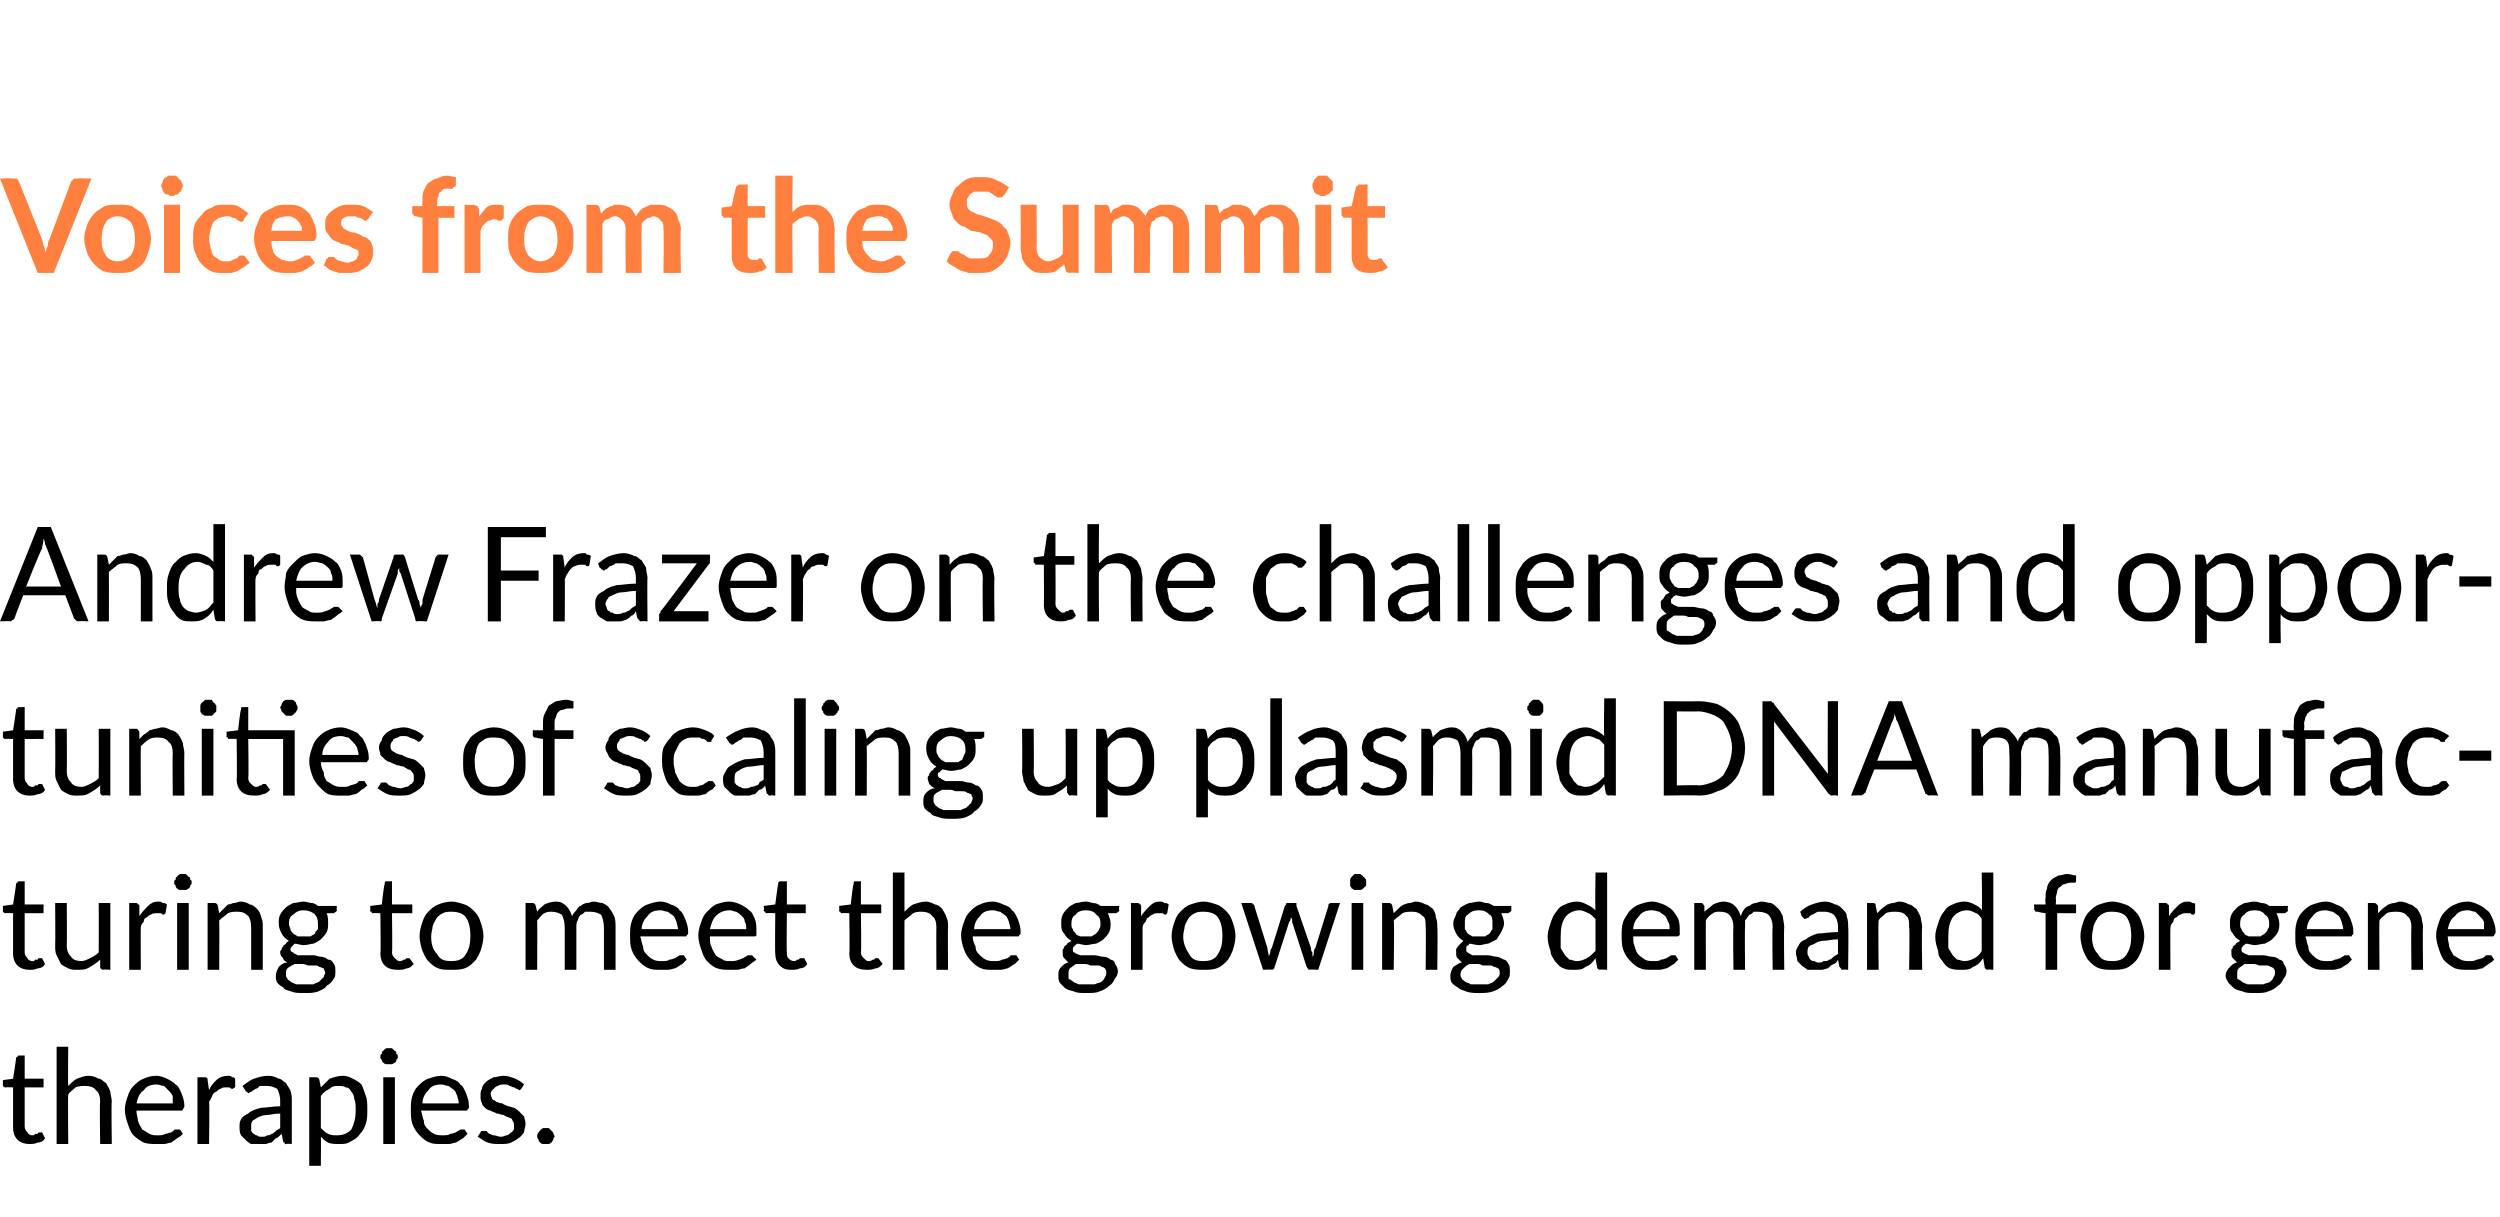 <?xml version="1.0" standalone="no"?><!DOCTYPE svg PUBLIC "-//W3C//DTD SVG 1.1//EN" "http://www.w3.org/Graphics/SVG/1.1/DTD/svg11.dtd"><svg xmlns="http://www.w3.org/2000/svg" version="1.1" width="172.2px" height="83.8px" viewBox="0 -1 172.2 83.8" style="top:-1px"><desc>Voices from the Summit Andrew Frazer on the challenges and opportunities of scaling up plasmid DNA manufacturing to m...</desc><defs/><g id="Polygon20914"><path d="m2 77.8c-.3 0-.6-.1-.8-.3c-.2-.2-.3-.5-.3-.8v-2.8s-.54-.02-.5 0c-.1 0-.1 0-.2-.1v-.4l.7-.1s.23-1.42.2-1.4c0-.1.1-.1.1-.1c0-.1.1-.1.1-.1c.01.02.4 0 .4 0v1.6h1.3v.6H1.7v2.7c0 .2.1.3.2.4c0 .1.2.2.3.2c.1 0 .2 0 .2-.1h.2c0-.1.1-.1.1-.1h.2l.2.4c-.1.2-.3.3-.5.3c-.2.1-.4.1-.6.1zm2.7-4c.2-.2.4-.4.6-.5c.3-.1.5-.2.8-.2c.3 0 .5.1.7.2c.2 0 .3.2.5.3c.1.2.2.3.3.6c0 .2.1.4.1.7c-.04-.04 0 2.9 0 2.9h-.8s-.05-2.94 0-2.9c0-.4-.1-.7-.3-.8c-.1-.2-.4-.3-.7-.3c-.2 0-.5 0-.7.1c-.2.2-.4.3-.5.5c-.03.01 0 3.4 0 3.4h-.8v-6.7h.8s-.03 2.71 0 2.7zm7.2 1.2v-.5c-.1-.2-.2-.3-.3-.4l-.3-.3c-.2 0-.3-.1-.5-.1c-.4 0-.7.1-.9.4c-.3.2-.4.5-.5.9h2.5zm.7 2.1c-.1.1-.2.2-.4.3c-.1.1-.3.2-.4.3c-.2 0-.3.1-.5.1h-.5c-.3 0-.6 0-.9-.1c-.2-.1-.5-.3-.7-.5c-.2-.2-.3-.5-.4-.8c-.1-.3-.2-.6-.2-1c0-.3.1-.6.2-.9c.1-.3.2-.5.4-.7c.2-.2.4-.4.7-.5c.2-.1.5-.2.9-.2c.2 0 .5.1.7.2c.2.1.4.2.6.4c.2.1.3.4.4.6c.1.3.2.5.2.9c0 .1-.1.2-.1.2c0 .1-.1.1-.1.1H9.4c0 .3.1.5.1.7c.1.3.2.4.3.6c.2.1.3.2.5.3c.2.1.3.1.6.1c.2 0 .3 0 .5-.1c.1 0 .3-.1.4-.1c.1-.1.2-.1.2-.2h.4l.2.3zm1.8-3c.1-.3.3-.5.5-.7c.2-.2.5-.3.8-.3c.1 0 .2 0 .3.1c.1 0 .1 0 .2.1v.6c-.1 0-.1.1-.2.1c0 0-.1 0-.2-.1h-.2c-.2 0-.3 0-.4.1c-.1 0-.2.1-.3.2c-.1 0-.2.1-.3.3c0 .1-.1.2-.2.4c.04-.02 0 2.9 0 2.9h-.8v-4.6h.5c.1 0 .1 0 .2.1v.1l.1.7zm4.9 1.6c-.4 0-.7.1-.9.1c-.3 0-.5.1-.7.2c-.1.1-.2.1-.3.2c-.1.1-.1.3-.1.4v.3c.1.1.1.2.2.2c.1.1.1.1.2.1c.1.1.2.1.3.1c.2 0 .3 0 .4-.1c.1 0 .2 0 .3-.1c.1 0 .2-.1.3-.2c.1-.1.2-.1.3-.2v-1zm-2.6-1.9c.3-.2.5-.4.8-.5c.3-.1.6-.2 1-.2c.3 0 .5.1.7.2c.2 0 .3.2.5.3c.1.2.2.3.3.5c.1.3.1.5.1.7v3s-.36-.04-.4 0s-.1 0-.1-.1c-.1 0-.1-.1-.1-.1l-.1-.5c-.2.2-.3.3-.4.3l-.3.3c-.2 0-.3.1-.4.1h-1c-.2-.1-.3-.2-.4-.3l-.3-.3c-.1-.2-.1-.4-.1-.6c0-.2 0-.3.1-.5c.1-.2.3-.3.5-.4c.2-.2.5-.3.9-.4c.4 0 .8-.1 1.3-.1v-.4c0-.3-.1-.6-.2-.8c-.2-.1-.4-.2-.7-.2h-.5c-.1.1-.2.2-.3.2c-.1.1-.2.1-.3.2c-.1 0-.1.1-.2.1l-.1-.1c-.1 0-.1-.1-.1-.1l-.2-.3zm5.4 2.9c.2.2.3.3.5.4c.2.1.4.1.6.1c.4 0 .7-.1 1-.4c.2-.4.3-.8.3-1.3c0-.3 0-.6-.1-.8c0-.2-.1-.4-.2-.5c-.1-.2-.2-.3-.4-.3c-.1-.1-.3-.1-.5-.1c-.2 0-.4 0-.6.2c-.2.1-.4.2-.6.5v2.2zm0-2.8l.6-.6c.3-.1.6-.2.9-.2c.3 0 .5.1.7.2c.2.1.4.2.6.4c.1.2.2.5.3.8c.1.2.1.6.1 1c0 .3 0 .6-.1.9c-.1.3-.2.5-.4.7c-.2.3-.4.4-.6.5c-.3.2-.5.2-.8.2c-.3 0-.6 0-.8-.1c-.2-.1-.3-.2-.5-.4c.02-.01 0 2 0 2h-.8v-6.1h.5c.1 0 .2.1.2.2l.1.5zm5.1-.7v4.6h-.8v-4.6h.8zm.2-1.4c0 .1 0 .1-.1.2c0 .1 0 .1-.1.2c-.1 0-.1.1-.2.1h-.4c-.1 0-.2-.1-.2-.1c-.1-.1-.1-.1-.1-.2c-.1-.1-.1-.1-.1-.2c0-.1 0-.2.1-.2c0-.1 0-.2.1-.2c0-.1.1-.1.2-.2h.4l.2.2c.1 0 .1.1.1.2c.1 0 .1.1.1.2zm4.2 3.2c0-.2-.1-.4-.1-.5c-.1-.2-.1-.3-.2-.4c-.1-.1-.3-.2-.4-.3c-.2 0-.3-.1-.5-.1c-.4 0-.7.1-.9.4c-.2.2-.4.5-.4.9h2.5zm.6 2.1l-.3.3c-.2.1-.3.2-.5.3c-.1 0-.3.1-.5.1h-.5c-.3 0-.6 0-.8-.1c-.3-.1-.5-.3-.7-.5c-.2-.2-.4-.5-.5-.8c-.1-.3-.1-.6-.1-1c0-.3 0-.6.1-.9c.1-.3.2-.5.4-.7c.2-.2.4-.4.7-.5c.3-.1.6-.2.9-.2c.3 0 .5.1.7.2c.3.1.5.2.6.4c.2.1.3.4.4.6c.1.3.2.5.2.9c0 .1 0 .2-.1.2c0 .1 0 .1-.1.1H29c.1.3.1.5.2.7c0 .3.1.4.3.6c.1.1.2.2.4.3c.2.1.4.1.6.1c.2 0 .4 0 .5-.1c.2 0 .3-.1.4-.1c.1-.1.2-.1.3-.2h.3l.2.3zm3.7-3.1l-.1.1c-.1 0-.1-.1-.2-.1c-.1 0-.1-.1-.2-.1c-.1 0-.2-.1-.3-.1c-.1-.1-.2-.1-.4-.1c-.1 0-.3 0-.4.1c-.1 0-.2.1-.2.1l-.2.2c-.1.1-.1.2-.1.3c0 .1.1.2.1.3c.1.1.2.1.3.2c.1 0 .2.1.4.1c.1.1.2.1.4.2c.1 0 .3.1.4.1c.2.1.3.2.4.3l.3.3c0 .1.1.3.1.5c0 .2-.1.4-.1.6c-.1.1-.2.3-.4.4c-.1.1-.3.2-.5.3c-.2.1-.5.1-.7.1c-.4 0-.6 0-.9-.1c-.3-.1-.5-.3-.7-.4l.2-.3c0-.1.1-.1.1-.1h.3l.2.2c.1 0 .2.1.3.1c.2 0 .3.1.5.1c.2 0 .3-.1.4-.1c.1 0 .2-.1.3-.2c.1 0 .1-.1.2-.2v-.3c0-.1 0-.2-.1-.3c0-.1-.1-.2-.2-.2c-.2-.1-.3-.1-.4-.2c-.2 0-.3-.1-.5-.1c-.1-.1-.3-.1-.4-.2c-.1 0-.3-.1-.4-.2c-.1-.1-.2-.2-.2-.3c-.1-.2-.1-.3-.1-.5c0-.2 0-.4.1-.5c0-.2.1-.3.3-.5c.1-.1.3-.2.5-.3c.2 0 .4-.1.7-.1c.3 0 .5.1.8.2c.2.1.4.2.6.4l-.2.3zm1.1 3.3c0-.1 0-.2.1-.3c0 0 0-.1.1-.1c0-.1.1-.1.2-.2h.4l.2.2l.1.1c0 .1.1.2.1.3c0 0-.1.1-.1.2c0 .1-.1.1-.1.2c-.1 0-.1.1-.2.1h-.4c-.1 0-.2-.1-.2-.1c-.1-.1-.1-.1-.1-.2c-.1-.1-.1-.2-.1-.2z" stroke="none" fill="#000"/></g><g id="Polygon20913"><path d="m2 65.8c-.3 0-.6-.1-.8-.3c-.2-.2-.3-.5-.3-.8v-2.8s-.54-.02-.5 0c-.1 0-.1 0-.2-.1v-.4l.7-.1s.23-1.42.2-1.4c0-.1.1-.1.1-.1c0-.1.1-.1.1-.1c.01.02.4 0 .4 0v1.6h1.3v.6H1.7v2.7c0 .2.1.3.2.4c0 .1.2.2.3.2c.1 0 .2 0 .2-.1h.2c0-.1.1-.1.1-.1h.2l.2.4c-.1.2-.3.3-.5.3c-.2.1-.4.1-.6.1zm5.6-4.6v4.6s-.47-.04-.5 0c-.1 0-.2-.1-.2-.2v-.5c-.2.2-.5.4-.7.5c-.3.2-.5.2-.9.2c-.2 0-.4 0-.6-.1c-.2-.1-.4-.2-.5-.3l-.3-.6c-.1-.2-.1-.4-.1-.7c.02.01 0-2.9 0-2.9h.8s.02 2.91 0 2.9c0 .4.1.6.3.8c.1.2.4.3.7.3c.2 0 .4-.1.6-.2c.2-.1.4-.2.6-.4c.01-.04 0-3.4 0-3.4h.8zm2 .9c.2-.3.4-.5.6-.7c.2-.2.4-.3.7-.3c.1 0 .2 0 .3.1c.1 0 .2 0 .3.1l-.1.6l-.1.1c-.1 0-.1 0-.2-.1h-.3c-.1 0-.3 0-.4.1c-.1 0-.2.1-.3.2c-.1 0-.2.1-.2.3c-.1.1-.2.2-.2.4c-.02-.02 0 2.9 0 2.9h-.8v-4.6h.4c.1 0 .2 0 .2.1c.1 0 .1 0 .1.1v.7zm3.4-.9v4.6h-.8v-4.6h.8zm.2-1.4c0 .1 0 .1-.1.2c0 .1 0 .1-.1.2c-.1 0-.1.1-.2.1h-.4c-.1 0-.2-.1-.2-.1c-.1-.1-.1-.1-.1-.2c-.1-.1-.1-.1-.1-.2c0-.1 0-.2.1-.2c0-.1 0-.2.1-.2c0-.1.1-.1.2-.2h.4l.2.2c.1 0 .1.1.1.2c.1 0 .1.1.1.2zm1.9 2.1l.3-.3l.3-.3c.2 0 .3-.1.4-.1c.2 0 .3-.1.5-.1c.2 0 .5.1.6.2c.2 0 .4.2.5.3c.2.2.2.3.3.6c.1.2.1.4.1.7v2.9h-.8v-2.9c0-.4-.1-.7-.2-.8c-.2-.2-.4-.3-.7-.3c-.3 0-.5 0-.7.1c-.2.2-.4.3-.6.5c.02.01 0 3.4 0 3.4h-.8v-4.6h.5c.1 0 .2.1.2.2l.1.5zm5.8 1.6h.5c.1-.1.2-.1.3-.2c0-.1.1-.2.2-.3v-.4c0-.3-.1-.5-.2-.6c-.2-.2-.5-.3-.8-.3c-.3 0-.5.1-.7.3c-.2.1-.3.3-.3.6c0 .2.1.3.1.4c0 .1.1.2.2.3c.1.1.2.1.3.2h.4zm1.5 2.5c0-.1-.1-.2-.1-.3c-.1 0-.2-.1-.3-.1c-.1-.1-.2-.1-.4-.1h-.4c-.2-.1-.3-.1-.5-.1h-.4c-.2.1-.4.2-.5.3c-.1.1-.1.2-.1.4c0 .1 0 .2.1.3c0 .1.1.1.2.2c.1.1.2.1.4.2h1.2c.1-.1.3-.1.4-.2l.3-.3c0-.1.1-.2.1-.3zm.8-4.6s-.02.28 0 .3c0 .1-.1.1-.2.2h-.5c.1.2.1.5.1.7c0 .2 0 .4-.1.6c-.1.2-.2.3-.4.5c-.1.1-.3.2-.5.3c-.2 0-.4.1-.7.1c-.2 0-.4-.1-.6-.1l-.2.2s-.1.1-.1.2c0 .1.1.2.2.2c0 .1.2.1.3.2h1.1c.2 0 .3.1.5.1c.2 0 .4.1.5.2c.2 0 .3.1.4.3c.1.1.1.3.1.5c0 .2 0 .4-.1.5c-.1.2-.3.4-.5.5c-.1.2-.4.3-.6.4c-.3.1-.6.1-.9.1c-.4 0-.7 0-.9-.1c-.3-.1-.5-.1-.6-.3c-.2-.1-.3-.2-.4-.3c-.1-.2-.1-.3-.1-.5c0-.2.1-.4.2-.6c.1-.1.3-.3.6-.3c-.2-.1-.3-.2-.3-.3c-.1-.1-.2-.2-.2-.4c0-.1 0-.1.1-.2c0-.1 0-.1.1-.2c0-.1.1-.1.2-.2c0-.1.1-.1.2-.2c-.2-.1-.4-.3-.5-.5c-.1-.2-.2-.4-.2-.7c0-.2 0-.4.1-.6c.1-.2.2-.3.4-.5c.1-.1.3-.2.5-.3c.2 0 .5-.1.7-.1c.2 0 .4.1.6.1c.1 0 .3.1.4.2h1.3zm4.2 4.4c-.4 0-.7-.1-.9-.3c-.2-.2-.3-.5-.3-.8c.04-.03 0-2.8 0-2.8c0 0-.51-.02-.5 0c-.1 0-.1 0-.1-.1c-.1 0-.1 0-.1-.1c.02 0 0-.3 0-.3l.8-.1s.15-1.42.2-1.4v-.1c0-.1.1-.1.1-.1c.04.02.4 0 .4 0v1.6h1.4v.6H27s.04 2.71 0 2.7c0 .2.1.3.2.4c.1.1.2.2.3.2c.1 0 .2 0 .3-.1h.1l.1-.1h.2l.3.4c-.2.2-.3.3-.5.3c-.2.1-.4.1-.6.1zm3.7-4.7c.3 0 .6.1.9.2c.3.1.5.3.7.5c.2.2.3.4.4.7c.1.3.2.6.2 1c0 .3-.1.7-.2 1c-.1.2-.2.5-.4.7c-.2.2-.4.4-.7.5c-.3.1-.6.1-.9.1c-.3 0-.7 0-.9-.1c-.3-.1-.5-.3-.7-.5c-.2-.2-.3-.5-.4-.7c-.1-.3-.2-.7-.2-1c0-.4.1-.7.2-1c.1-.3.2-.5.4-.7c.2-.2.4-.4.7-.5c.2-.1.6-.2.9-.2zm0 4.1c.4 0 .8-.1 1-.5c.2-.3.3-.7.3-1.2c0-.6-.1-1-.3-1.3c-.2-.3-.6-.4-1-.4c-.2 0-.4 0-.6.1c-.2.1-.3.2-.4.3c-.1.2-.2.3-.3.6c0 .2-.1.4-.1.7c0 .5.1.9.4 1.2c.2.4.5.5 1 .5zm5.1.6v-4.6h.5c.1 0 .2.1.2.2l.1.4c.1-.2.3-.3.5-.5c.2-.1.5-.2.8-.2c.3 0 .5.1.7.3c.2.2.3.4.4.7c.1-.2.2-.3.3-.4c.1-.2.2-.3.3-.3c.1-.1.3-.2.4-.2c.2 0 .3-.1.5-.1c.2 0 .4.1.6.1c.2.1.4.2.5.4c.1.1.2.3.3.5c.1.2.1.5.1.8v2.9h-.8v-2.9c0-.4-.1-.7-.2-.9c-.2-.1-.4-.2-.7-.2h-.4c-.1.1-.2.2-.3.2c-.1.1-.2.3-.2.4c-.1.1-.1.3-.1.5v2.9h-.8v-2.9c0-.4-.1-.7-.2-.9c-.2-.1-.4-.2-.7-.2c-.2 0-.3 0-.5.1c-.2.1-.3.3-.5.5c.02-.03 0 3.4 0 3.4h-.8zM46.7 63c0-.2-.1-.4-.1-.5c-.1-.2-.1-.3-.2-.4c-.1-.1-.3-.2-.4-.3c-.2 0-.3-.1-.5-.1c-.4 0-.7.1-.9.4c-.2.2-.4.5-.4.9h2.5zm.6 2.1l-.3.3c-.2.1-.3.2-.5.3c-.1 0-.3.1-.5.1h-.5c-.3 0-.6 0-.8-.1c-.3-.1-.5-.3-.7-.5c-.2-.2-.4-.5-.5-.8c-.1-.3-.1-.6-.1-1c0-.3 0-.6.1-.9c.1-.3.2-.5.4-.7c.2-.2.4-.4.7-.5c.3-.1.6-.2.9-.2c.3 0 .5.1.7.2c.3.1.5.2.6.4c.2.1.3.4.4.6c.1.3.2.5.2.9c0 .1 0 .2-.1.2c0 .1 0 .1-.1.1h-3.1c.1.3.1.5.2.7c0 .3.1.4.3.6c.1.1.2.2.4.3c.2.1.4.1.6.1c.2 0 .4 0 .5-.1c.2 0 .3-.1.4-.1c.1-.1.2-.1.3-.2h.3l.2.3zm4.1-2.1c0-.2 0-.4-.1-.5c0-.2-.1-.3-.2-.4c-.1-.1-.2-.2-.4-.3c-.1 0-.3-.1-.4-.1c-.4 0-.7.1-1 .4c-.2.2-.3.5-.4.9h2.5zm.7 2.1c-.1.1-.3.2-.4.3c-.1.1-.3.2-.4.3c-.2 0-.4.1-.5.1h-.5c-.3 0-.6 0-.9-.1c-.3-.1-.5-.3-.7-.5c-.2-.2-.3-.5-.4-.8c-.1-.3-.2-.6-.2-1c0-.3.1-.6.2-.9c.1-.3.2-.5.4-.7c.2-.2.4-.4.6-.5c.3-.1.6-.2.9-.2c.3 0 .6.1.8.2c.2.1.4.2.6.4c.2.1.3.4.4.6c.1.3.1.5.1.9v.2c0 .1-.1.1-.2.1h-3c0 .3 0 .5.1.7c.1.3.2.4.3.6c.1.1.3.2.5.3c.1.1.3.1.5.1c.2 0 .4 0 .6-.1c.1 0 .2-.1.3-.1c.1-.1.2-.1.3-.2h.3l.3.3zm2.4.7c-.4 0-.6-.1-.8-.3c-.2-.2-.3-.5-.3-.8c-.03-.03 0-2.8 0-2.8c0 0-.58-.02-.6 0c0 0-.1 0-.1-.1c0 0-.1 0-.1-.1c.05 0 0-.3 0-.3l.8-.1s.18-1.42.2-1.4v-.1c.1-.1.1-.1.2-.1c-.04.02.4 0 .4 0v1.6h1.3v.6h-1.3s-.03 2.71 0 2.7c0 .2 0 .3.1.4c.1.1.2.2.4.2c.1 0 .1 0 .2-.1h.1c.1-.1.1-.1.2-.1h.2l.2.4c-.1.2-.3.3-.5.3c-.2.1-.4.1-.6.1zm5.2 0c-.4 0-.7-.1-.9-.3c-.2-.2-.3-.5-.3-.8c.04-.03 0-2.8 0-2.8c0 0-.51-.02-.5 0c-.1 0-.1 0-.1-.1c-.1 0-.1 0-.1-.1c.02 0 0-.3 0-.3l.8-.1s.15-1.42.2-1.4v-.1c0-.1.1-.1.1-.1c.04.02.4 0 .4 0v1.6h1.4v.6h-1.4s.04 2.71 0 2.7c0 .2.1.3.2.4c.1.1.2.2.3.2c.1 0 .2 0 .3-.1h.1l.1-.1h.2l.3.4c-.2.2-.3.3-.5.3c-.2.1-.4.1-.6.1zm2.6-4c.2-.2.4-.4.6-.5c.3-.1.6-.2.9-.2c.2 0 .4.1.6.2c.2 0 .4.2.5.3c.1.2.2.3.3.6c.1.2.1.4.1.7c-.02-.04 0 2.9 0 2.9h-.8s-.02-2.94 0-2.9c0-.4-.1-.7-.3-.8c-.1-.2-.4-.3-.7-.3c-.2 0-.4 0-.6.1c-.2.2-.4.3-.6.5c-.01.01 0 3.4 0 3.4h-.8v-6.7h.8v2.7zm7.3 1.2c0-.2-.1-.4-.1-.5c-.1-.2-.1-.3-.2-.4c-.1-.1-.3-.2-.4-.3c-.2 0-.3-.1-.5-.1c-.4 0-.7.1-.9.4c-.2.2-.4.5-.4.9h2.5zm.6 2.1l-.3.3c-.2.1-.3.2-.5.3c-.1 0-.3.1-.5.1h-.5c-.3 0-.6 0-.8-.1c-.3-.1-.5-.3-.7-.5c-.2-.2-.4-.5-.5-.8c-.1-.3-.2-.6-.2-1c0-.3.1-.6.2-.9c.1-.3.2-.5.4-.7c.2-.2.4-.4.7-.5c.2-.1.5-.2.9-.2c.2 0 .5.1.7.2c.3.1.5.2.6.4c.2.1.3.4.4.6c.1.3.2.5.2.9c0 .1 0 .2-.1.2c0 .1 0 .1-.1.1H67c0 .3.1.5.2.7c0 .3.1.4.3.6c.1.1.2.2.4.3c.2.1.4.1.6.1c.2 0 .4 0 .5-.1c.2 0 .3-.1.4-.1c.1-.1.2-.1.2-.2h.4l.2.3zm4.6-1.6h.4c.1-.1.2-.1.3-.2c.1-.1.2-.2.2-.3c.1-.1.1-.2.1-.4c0-.3-.1-.5-.3-.6c-.1-.2-.4-.3-.7-.3c-.3 0-.6.1-.7.3c-.2.1-.3.3-.3.6c0 .2 0 .3.1.4c0 .1.1.2.2.3c0 .1.1.1.3.2h.4zm1.4 2.5c0-.1 0-.2-.1-.3c0 0-.1-.1-.2-.1c-.1-.1-.2-.1-.4-.1h-.4c-.2-.1-.3-.1-.5-.1h-.5c-.1.1-.3.2-.4.3c-.1.1-.1.2-.1.4v.3c.1.1.2.1.3.2c.1.1.2.1.4.2h1.1c.2-.1.4-.1.5-.2c.1-.1.2-.2.2-.3c.1-.1.1-.2.1-.3zm.9-4.6s-.05.28 0 .3c0 .1-.1.1-.2.2h-.6c.1.2.2.5.2.7c0 .2 0 .4-.1.6c-.1.2-.2.3-.4.5c-.1.1-.3.2-.5.3c-.2 0-.5.1-.7.1c-.2 0-.4-.1-.6-.1c-.1.1-.2.1-.2.2c-.1 0-.1.1-.1.2c0 .1 0 .2.1.2c.1.1.2.1.4.2h1c.2 0 .4.1.6.1c.2 0 .4.1.5.2c.1 0 .3.1.3.3c.1.1.2.3.2.5c0 .2-.1.4-.2.5c-.1.2-.2.4-.4.5c-.2.2-.4.3-.7.4c-.2.1-.5.1-.9.1c-.3 0-.6 0-.8-.1c-.3-.1-.5-.1-.7-.3l-.3-.3c-.1-.2-.1-.3-.1-.5c0-.2 0-.4.2-.6c.1-.1.3-.3.5-.3l-.3-.3c-.1-.1-.1-.2-.1-.4v-.2c.1-.1.1-.1.1-.2c.1-.1.2-.1.2-.2c.1-.1.2-.1.3-.2c-.2-.1-.4-.3-.5-.5c-.2-.2-.2-.4-.2-.7c0-.2 0-.4.1-.6c.1-.2.2-.3.4-.5c.1-.1.3-.2.5-.3c.2 0 .4-.1.7-.1c.2 0 .4.1.5.1c.2 0 .4.1.5.2h1.3zm1.5.7c.2-.3.4-.5.6-.7c.2-.2.4-.3.7-.3c.1 0 .2 0 .3.1c.1 0 .2 0 .3.1l-.1.6l-.1.1c-.1 0-.1 0-.2-.1h-.3c-.1 0-.3 0-.4.1c-.1 0-.2.1-.3.2c-.1 0-.1.1-.2.3c-.1.1-.2.2-.2.4v2.9h-.8v-4.6h.4c.1 0 .2 0 .2.1c.1 0 .1 0 .1.1v.7zm4.3-1c.3 0 .6.1.9.2c.3.1.5.3.7.5c.2.2.3.4.4.7c.1.3.2.6.2 1c0 .3-.1.7-.2 1c-.1.2-.2.5-.4.7c-.2.2-.4.4-.7.5c-.3.1-.6.1-.9.1c-.3 0-.6 0-.9-.1c-.3-.1-.5-.3-.7-.5c-.2-.2-.3-.5-.4-.7c-.1-.3-.2-.7-.2-1c0-.4.1-.7.2-1c.1-.3.2-.5.4-.7c.2-.2.4-.4.7-.5c.3-.1.6-.2.9-.2zm0 4.1c.4 0 .8-.1 1-.5c.2-.3.3-.7.3-1.2c0-.6-.1-1-.3-1.3c-.2-.3-.6-.4-1-.4c-.2 0-.4 0-.6.1c-.2.1-.3.2-.4.3c-.1.2-.2.3-.3.6c0 .2-.1.4-.1.7c0 .5.2.9.4 1.2c.2.4.5.5 1 .5zm9.4-4l-1.5 4.6s-.61-.04-.6 0c-.1 0-.1-.1-.2-.2l-1-3.1v-.2c-.1-.1-.1-.1-.1-.2v.2c0 .1-.1.2-.1.2l-1 3.1c0 .1-.1.2-.2.2c.01-.04-.6 0-.6 0l-1.5-4.6h.7s.1 0 .1.1c.1 0 .1 0 .1.1l.9 2.9c0 .2.1.4.1.6c0-.1.1-.2.1-.3c0-.1 0-.2.1-.3l.9-2.9c.1-.1.1-.1.1-.2h.7v.2l1 2.9c0 .1 0 .2.1.3v.3c.1-.1.1-.2.1-.3c0-.1 0-.2.1-.3l.9-2.9v-.1c.1-.1.1-.1.2-.1h.6zm1.6 0v4.6h-.8v-4.6h.8zm.2-1.4v.2l-.2.2s-.1.1-.2.1h-.4c-.1 0-.1-.1-.2-.1c0-.1-.1-.1-.1-.2v-.4c0-.1.1-.2.1-.2l.2-.2h.4c.1.1.2.1.2.2c.1 0 .1.1.2.2v.2zm1.9 2.1l.3-.3c.1-.1.2-.2.4-.3c.1 0 .2-.1.4-.1c.1 0 .3-.1.4-.1c.3 0 .5.1.7.2c.2 0 .3.2.5.3c.1.2.2.3.2.6c.1.2.1.4.1.7c.04-.04 0 2.9 0 2.9h-.8s.03-2.94 0-2.9c0-.4 0-.7-.2-.8c-.2-.2-.4-.3-.7-.3c-.3 0-.5 0-.7.1c-.2.2-.4.3-.6.5c.05.01 0 3.4 0 3.4h-.8v-4.6h.5c.1 0 .2.1.2.2l.1.5zm5.9 1.6h.4c.1-.1.2-.1.3-.2c.1-.1.1-.2.2-.3v-.4c0-.3 0-.5-.2-.6c-.2-.2-.4-.3-.7-.3c-.4 0-.6.1-.8.3c-.2.1-.2.3-.2.6v.4c.1.1.1.2.2.3c.1.1.2.1.3.2h.5zm1.4 2.5c0-.1 0-.2-.1-.3c-.1 0-.1-.1-.3-.1c-.1-.1-.2-.1-.3-.1h-.5c-.1-.1-.3-.1-.4-.1h-.5c-.2.1-.3.2-.4.3c-.1.1-.2.2-.2.4c0 .1 0 .2.1.3c0 .1.1.1.2.2c.1.1.3.1.4.2h1.2c.2-.1.3-.1.4-.2l.3-.3c.1-.1.1-.2.1-.3zm.8-4.6v.3c0 .1-.1.1-.2.2h-.5c.1.2.2.5.2.7c0 .2-.1.4-.2.6c-.1.2-.2.3-.3.5l-.6.3c-.2 0-.4.1-.6.1c-.3 0-.5-.1-.7-.1c0 .1-.1.1-.2.2v.2c0 .1 0 .2.1.2c.1.1.2.1.3.2h1.1c.2 0 .4.1.6.1c.1 0 .3.1.5.2c.1 0 .2.1.3.3c.1.1.1.3.1.5c0 .2 0 .4-.1.5c-.1.2-.2.4-.4.5c-.2.2-.4.3-.7.4c-.3.1-.6.1-.9.1c-.3 0-.6 0-.9-.1c-.2-.1-.4-.1-.6-.3c-.2-.1-.3-.2-.4-.3c-.1-.2-.1-.3-.1-.5c0-.2.1-.4.2-.6c.2-.1.4-.3.6-.3l-.3-.3c-.1-.1-.1-.2-.1-.4v-.2c0-.1.1-.1.1-.2l.2-.2l.2-.2c-.2-.1-.4-.3-.5-.5c-.1-.2-.2-.4-.2-.7c0-.2.1-.4.2-.6c0-.2.2-.3.3-.5c.2-.1.3-.2.6-.3c.2 0 .4-.1.7-.1c.2 0 .3.1.5.1c.2 0 .3.1.5.2h1.2zm5.8.9c-.2-.2-.4-.4-.5-.4c-.2-.1-.4-.2-.6-.2c-.4 0-.8.2-1 .5c-.2.3-.3.7-.3 1.3v.8c.1.2.2.3.3.5l.3.3c.2 0 .3.1.5.1c.3 0 .5-.1.7-.2c.2-.1.4-.3.6-.5v-2.2zm.8-3.2v6.7s-.52-.04-.5 0c-.1 0-.2-.1-.2-.2l-.1-.6c-.2.3-.4.5-.7.6c-.2.2-.5.2-.8.2c-.3 0-.5 0-.7-.1c-.3-.1-.4-.3-.6-.5c-.1-.2-.3-.4-.3-.7c-.1-.3-.2-.6-.2-1c0-.3.1-.6.2-.9c.1-.3.2-.6.4-.8c.1-.2.3-.4.6-.5c.2-.1.5-.2.8-.2c.3 0 .5.1.7.2c.2.1.4.2.6.4c-.04-.04 0-2.6 0-2.6h.8zM115 63c0-.2 0-.4-.1-.5c-.1-.2-.1-.3-.2-.4c-.1-.1-.3-.2-.4-.3c-.1 0-.3-.1-.5-.1c-.4 0-.7.1-.9.4c-.2.2-.4.5-.4.9h2.5zm.6 2.1l-.3.3c-.2.1-.3.2-.5.3c-.1 0-.3.1-.5.1h-.5c-.3 0-.6 0-.8-.1c-.3-.1-.5-.3-.7-.5c-.2-.2-.4-.5-.5-.8c-.1-.3-.1-.6-.1-1c0-.3 0-.6.1-.9c.1-.3.3-.5.4-.7c.2-.2.4-.4.7-.5c.3-.1.6-.2.9-.2c.3 0 .5.1.8.2c.2.1.4.2.6.4c.1.1.3.4.4.6c.1.3.1.5.1.9v.2c-.1.1-.1.1-.2.1h-3c0 .3 0 .5.1.7c.1.3.1.4.3.6c.1.1.3.2.4.3c.2.1.4.1.6.1c.2 0 .4 0 .5-.1c.2 0 .3-.1.4-.1c.1-.1.2-.1.3-.2h.3l.2.3zm1.1.7v-4.6h.5c.1 0 .1.1.2.2v.4c.2-.2.4-.3.6-.5c.2-.1.5-.2.7-.2c.3 0 .6.1.8.3c.2.2.3.4.4.7c.1-.2.1-.3.2-.4c.1-.2.3-.3.4-.3c.1-.1.3-.2.4-.2c.1 0 .3-.1.4-.1c.3 0 .5.1.7.1c.2.1.3.2.5.4c.1.1.2.3.3.5c0 .2.1.5.1.8c-.04-.04 0 2.9 0 2.9h-.8s-.04-2.94 0-2.9c0-.4-.1-.7-.3-.9c-.1-.1-.4-.2-.7-.2h-.3c-.1.1-.2.2-.3.2c-.1.1-.2.3-.3.4v.5c-.03-.04 0 2.9 0 2.9h-.8s-.04-2.94 0-2.9c0-.4-.1-.7-.3-.9c-.1-.1-.3-.2-.6-.2c-.2 0-.4 0-.5.1c-.2.1-.4.3-.5.5c-.01-.03 0 3.4 0 3.4h-.8zm9.9-2.1c-.4 0-.7.1-1 .1c-.2 0-.5.1-.6.2c-.2.1-.3.1-.4.2c-.1.1-.1.3-.1.4c0 .1 0 .2.1.3c0 .1.1.2.1.2c.1.1.2.1.3.1c.1.1.2.1.3.1c.1 0 .2 0 .3-.1c.2 0 .3 0 .4-.1c.1 0 .2-.1.3-.2c.1-.1.2-.1.3-.2v-1zm-2.6-1.9c.2-.2.5-.4.8-.5c.3-.1.6-.2.9-.2c.3 0 .5.1.7.2c.2 0 .4.2.5.3c.2.2.3.3.3.5c.1.3.1.5.1.7c.04.05 0 3 0 3c0 0-.32-.04-.3 0c-.1 0-.2 0-.2-.1l-.1-.1l-.1-.5c-.1.2-.2.3-.3.3c-.2.1-.3.2-.4.3c-.1 0-.3.1-.4.1h-1c-.1-.1-.3-.2-.4-.3l-.3-.3c0-.2-.1-.4-.1-.6c0-.2.1-.3.2-.5c.1-.2.2-.3.5-.4c.2-.2.5-.3.8-.4c.4 0 .8-.1 1.4-.1v-.4c0-.3-.1-.6-.3-.8c-.1-.1-.4-.2-.6-.2h-.5c-.2.1-.3.2-.4.2c-.1.1-.2.1-.2.2c-.1 0-.2.1-.3.1l-.1-.1l-.1-.1l-.1-.3zm5.3.1l.3-.3c.1-.1.3-.2.4-.3c.1 0 .2-.1.4-.1c.1 0 .3-.1.4-.1c.3 0 .5.1.7.2c.2 0 .3.2.5.3c.1.2.2.3.3.6c0 .2.1.4.1.7c-.05-.04 0 2.9 0 2.9h-.9s.05-2.94 0-2.9c0-.4 0-.7-.2-.8c-.1-.2-.4-.3-.7-.3c-.2 0-.5 0-.7.1c-.2.2-.4.3-.5.5c-.04.01 0 3.4 0 3.4h-.8v-4.6h.4c.2 0 .2.1.2.2l.1.5zm7.2.4c-.1-.2-.3-.4-.4-.4c-.2-.1-.4-.2-.6-.2c-.4 0-.8.2-1 .5c-.2.3-.3.7-.3 1.3v.8c.1.2.2.3.3.5l.3.3c.2 0 .3.1.5.1c.3 0 .5-.1.7-.2c.2-.1.4-.3.5-.5v-2.2zm.8-3.2v6.7s-.43-.04-.4 0c-.1 0-.2-.1-.2-.2l-.1-.6c-.2.3-.4.5-.7.6c-.2.2-.5.2-.8.2c-.3 0-.5 0-.8-.1c-.2-.1-.4-.3-.5-.5c-.2-.2-.3-.4-.3-.7c-.1-.3-.2-.6-.2-1c0-.3.1-.6.2-.9c.1-.3.2-.6.4-.8c.1-.2.3-.4.6-.5c.2-.1.5-.2.8-.2c.3 0 .5.1.7.2c.2.1.4.2.5.4c.05-.04 0-2.6 0-2.6h.8zm3.6 6.7v-3.9s-.54-.07-.5-.1h-.2c0-.1-.1-.1-.1-.2c.04.02 0-.3 0-.3h.8s-.04-.45 0-.4c0-.3 0-.5.1-.7c0-.2.1-.4.3-.6c.1-.1.3-.2.5-.3c.2 0 .4-.1.6-.1c.2 0 .4.1.6.1v.4c0 .1-.1.1-.1.1h-.3c-.2 0-.3.1-.4.1c-.1 0-.2.1-.3.2c-.1 0-.2.2-.2.3c0 .1-.1.3-.1.5c.04-.02 0 .4 0 .4h1.4v.6h-1.3v3.9h-.8zm4.6-4.7c.3 0 .6.1.9.2c.3.1.5.3.7.5c.2.2.3.4.4.7c.1.3.2.6.2 1c0 .3-.1.7-.2 1c-.1.2-.2.5-.4.7c-.2.2-.4.4-.7.5c-.3.1-.6.1-.9.1c-.3 0-.6 0-.9-.1c-.3-.1-.5-.3-.7-.5c-.2-.2-.3-.5-.4-.7c-.1-.3-.2-.7-.2-1c0-.4.1-.7.2-1c.1-.3.2-.5.4-.7c.2-.2.4-.4.7-.5c.3-.1.6-.2.9-.2zm0 4.1c.4 0 .8-.1 1-.5c.2-.3.3-.7.3-1.2c0-.6-.1-1-.3-1.3c-.2-.3-.6-.4-1-.4c-.2 0-.4 0-.6.1c-.2.1-.3.2-.4.3c-.1.2-.2.3-.3.6c0 .2-.1.4-.1.7c0 .5.1.9.4 1.2c.2.4.5.5 1 .5zm3.9-3.1c.2-.3.4-.5.6-.7c.2-.2.4-.3.7-.3c.1 0 .2 0 .3.1c.1 0 .2 0 .2.1v.6l-.1.1c-.1 0-.2 0-.2-.1h-.3c-.1 0-.3 0-.4.1c-.1 0-.2.1-.3.2c-.1 0-.2.1-.2.3c-.1.1-.2.2-.2.4c-.02-.02 0 2.9 0 2.9h-.8v-4.6h.4c.1 0 .2 0 .2.1c0 0 .1 0 .1.1v.7zm5.9 1.4h.4c.1-.1.2-.1.3-.2c.1-.1.2-.2.2-.3c.1-.1.1-.2.1-.4c0-.3-.1-.5-.3-.6c-.1-.2-.4-.3-.7-.3c-.3 0-.6.1-.7.3c-.2.1-.3.3-.3.6c0 .2 0 .3.1.4c0 .1.1.2.2.3c0 .1.1.1.3.2h.4zm1.4 2.5c0-.1 0-.2-.1-.3c0 0-.1-.1-.2-.1c-.1-.1-.2-.1-.4-.1h-.4c-.2-.1-.3-.1-.5-.1h-.5c-.1.1-.3.2-.4.3c-.1.1-.1.2-.1.4v.3c.1.1.2.1.3.2c.1.1.2.1.4.2h1.1c.2-.1.4-.1.5-.2c.1-.1.2-.2.2-.3c.1-.1.1-.2.1-.3zm.9-4.6s-.05.28 0 .3c0 .1-.1.1-.2.2h-.6c.1.2.2.5.2.7c0 .2 0 .4-.1.6c-.1.2-.2.3-.4.5c-.1.1-.3.2-.5.3c-.2 0-.5.1-.7.1c-.2 0-.4-.1-.6-.1c-.1.1-.2.1-.2.2c-.1 0-.1.1-.1.2c0 .1 0 .2.1.2c.1.1.2.1.4.2h1c.2 0 .4.1.6.1c.2 0 .4.1.5.2c.1 0 .3.1.3.3c.1.1.2.3.2.5c0 .2-.1.4-.2.5c-.1.2-.2.4-.4.5c-.2.2-.4.3-.7.4c-.2.1-.5.1-.9.1c-.3 0-.6 0-.8-.1c-.3-.1-.5-.1-.7-.3l-.3-.3c-.1-.2-.2-.3-.2-.5c0-.2.1-.4.3-.6c.1-.1.3-.3.5-.3l-.3-.3c-.1-.1-.1-.2-.1-.4v-.2c.1-.1.1-.1.1-.2c.1-.1.2-.1.2-.2c.1-.1.2-.1.3-.2c-.2-.1-.4-.3-.5-.5c-.2-.2-.2-.4-.2-.7c0-.2 0-.4.1-.6c.1-.2.2-.3.4-.5c.1-.1.3-.2.5-.3c.2 0 .4-.1.7-.1c.2 0 .4.1.5.1c.2 0 .4.1.5.2h1.3zm3.8 1.6c0-.2-.1-.4-.1-.5c-.1-.2-.1-.3-.2-.4c-.1-.1-.3-.2-.4-.3c-.2 0-.3-.1-.5-.1c-.4 0-.7.1-.9.4c-.2.2-.4.5-.4.9h2.5zm.6 2.1l-.3.3c-.2.1-.3.2-.5.3c-.1 0-.3.1-.5.1h-.5c-.3 0-.6 0-.8-.1c-.3-.1-.5-.3-.7-.5c-.2-.2-.4-.5-.5-.8c-.1-.3-.1-.6-.1-1c0-.3 0-.6.1-.9c.1-.3.2-.5.4-.7c.2-.2.4-.4.7-.5c.3-.1.6-.2.9-.2c.3 0 .5.1.7.2c.3.1.5.2.6.4c.2.1.3.4.4.6c.1.3.2.5.2.9c0 .1 0 .2-.1.2c0 .1 0 .1-.1.1h-3.1c.1.3.1.5.2.7c0 .3.1.4.3.6c.1.1.2.2.4.3c.2.1.4.1.6.1c.2 0 .4 0 .5-.1c.2 0 .3-.1.4-.1c.1-.1.2-.1.3-.2h.3l.2.3zm1.8-3.2l.3-.3c.1-.1.3-.2.4-.3c.1 0 .2-.1.4-.1c.1 0 .3-.1.4-.1c.3 0 .5.1.7.2c.2 0 .3.2.5.3c.1.2.2.3.3.6c0 .2.1.4.1.7c-.04-.04 0 2.9 0 2.9h-.8s-.04-2.94 0-2.9c0-.4-.1-.7-.3-.8c-.1-.2-.4-.3-.7-.3c-.2 0-.5 0-.7.1c-.2.2-.4.3-.5.5c-.03.01 0 3.4 0 3.4h-.8v-4.6h.4c.2 0 .2.1.3.2v.5zm7.3 1.1v-.5c-.1-.2-.2-.3-.3-.4l-.3-.3c-.2 0-.3-.1-.5-.1c-.4 0-.7.1-.9.4c-.3.2-.4.5-.5.9h2.5zm.7 2.1c-.1.1-.2.2-.4.3c-.1.1-.3.2-.4.3c-.2 0-.3.1-.5.1h-.5c-.3 0-.6 0-.9-.1c-.2-.1-.5-.3-.7-.5c-.2-.2-.3-.5-.4-.8c-.1-.3-.2-.6-.2-1c0-.3.1-.6.2-.9c.1-.3.2-.5.4-.7c.2-.2.4-.4.7-.5c.2-.1.5-.2.9-.2c.2 0 .5.1.7.2c.2.1.4.2.6.4c.2.1.3.4.4.6c.1.3.2.5.2.9c0 .1-.1.2-.1.2c0 .1-.1.1-.1.1h-3.1c0 .3.1.5.1.7c.1.3.2.4.3.6c.2.1.3.2.5.3c.2.1.4.1.6.1c.2 0 .3 0 .5-.1c.1 0 .3-.1.4-.1c.1-.1.2-.1.2-.2h.4l.2.3z" stroke="none" fill="#000"/></g><g id="Polygon20912"><path d="m2 53.8c-.3 0-.6-.1-.8-.3c-.2-.2-.3-.5-.3-.8v-2.8s-.54-.02-.5 0c-.1 0-.1 0-.2-.1v-.4l.7-.1s.23-1.42.2-1.4c0-.1.1-.1.1-.1c0-.1.1-.1.1-.1c.01.02.4 0 .4 0v1.6h1.3v.6H1.7v2.7c0 .2.1.3.2.4c0 .1.2.2.3.2c.1 0 .2 0 .2-.1h.2c0-.1.1-.1.1-.1h.2l.2.4c-.1.2-.3.3-.5.3c-.2.1-.4.1-.6.1zm5.6-4.6v4.6s-.47-.04-.5 0c-.1 0-.2-.1-.2-.2v-.5c-.2.2-.5.4-.7.5c-.3.2-.5.2-.9.2c-.2 0-.4 0-.6-.1c-.2-.1-.4-.2-.5-.3l-.3-.6c-.1-.2-.1-.4-.1-.7c.02.01 0-2.9 0-2.9h.8s.02 2.91 0 2.9c0 .4.1.6.3.8c.1.2.4.3.7.3c.2 0 .4-.1.6-.2c.2-.1.4-.2.6-.4c.01-.04 0-3.4 0-3.4h.8zm2 .7l.3-.3c.2-.1.3-.2.4-.3c.1 0 .3-.1.4-.1c.1 0 .3-.1.5-.1c.2 0 .4.1.6.2c.2 0 .4.2.5.3c.1.2.2.3.3.6c0 .2.1.4.1.7c-.02-.04 0 2.9 0 2.9h-.8s-.03-2.94 0-2.9c0-.4-.1-.7-.3-.8c-.1-.2-.4-.3-.7-.3c-.2 0-.4 0-.6.1c-.3.2-.4.3-.6.5c-.02.01 0 3.4 0 3.4h-.8v-4.6h.5c.1 0 .1.1.2.2v.5zm5.1-.7v4.6h-.8v-4.6h.8zm.2-1.4v.2l-.2.2l-.1.1h-.5s-.1-.1-.2-.1c0-.1-.1-.1-.1-.2v-.4c0-.1.1-.2.1-.2c.1-.1.2-.1.2-.2h.5c0 .1.1.1.1.2c.1 0 .1.1.2.2v.2zm5.4 6h-.8v-3.9h-2.4s.04 2.71 0 2.7c0 .2.1.3.2.4c.1.1.2.2.3.2c.1 0 .2 0 .3-.1h.1l.1-.1h.2l.3.4c-.2.2-.3.3-.5.3c-.2.1-.4.1-.6.1c-.4 0-.7-.1-.9-.3c-.2-.2-.3-.5-.3-.8c.04-.03 0-2.8 0-2.8c0 0-.51-.02-.5 0c-.1 0-.1 0-.1-.1c-.1 0-.1 0-.1-.1c.02 0 0-.3 0-.3l.8-.1s.15-1.42.2-1.4v-.1c0-.1.1-.1.1-.1c.04.02.4 0 .4 0v1.6h3.2v4.5zm.2-6.1c0 .1 0 .2-.1.3c0 0 0 .1-.1.1c0 .1-.1.1-.2.2h-.4l-.2-.2l-.1-.1c0-.1-.1-.2-.1-.3c0 0 .1-.1.1-.2c0-.1.1-.1.1-.2c.1 0 .1-.1.2-.1h.4c.1 0 .2.1.2.1c.1.1.1.1.1.2c.1.1.1.2.1.2zm4.2 3.3c0-.2-.1-.4-.1-.5c-.1-.2-.2-.3-.3-.4l-.3-.3c-.2 0-.3-.1-.5-.1c-.4 0-.7.1-.9.4c-.2.2-.4.5-.4.9h2.5zm.6 2.1c-.1.1-.2.2-.4.3c-.1.1-.2.2-.4.3c-.2 0-.3.1-.5.1h-.5c-.3 0-.6 0-.9-.1c-.2-.1-.4-.3-.6-.5c-.2-.2-.4-.5-.5-.8c-.1-.3-.2-.6-.2-1c0-.3.1-.6.2-.9c.1-.3.2-.5.4-.7c.2-.2.4-.4.7-.5c.2-.1.5-.2.9-.2c.2 0 .5.1.7.2c.3.1.5.2.6.4c.2.1.3.4.4.6c.1.3.2.5.2.9c0 .1 0 .2-.1.2c0 .1 0 .1-.1.1h-3.1c0 .3.1.5.2.7c0 .3.1.4.2.6c.2.1.3.2.5.3c.2.1.4.1.6.1c.2 0 .4 0 .5-.1c.1 0 .3-.1.4-.1c.1-.1.2-.1.2-.2h.4l.2.3zM29 50s-.1.1-.2.1l-.1-.1c-.1 0-.1-.1-.2-.1c-.1 0-.2-.1-.3-.1c-.1-.1-.3-.1-.4-.1c-.2 0-.3 0-.4.1c-.1 0-.2.1-.3.1c0 .1-.1.2-.1.2c-.1.1-.1.2-.1.3c0 .1 0 .2.1.3c.1.1.2.1.3.2c.1 0 .2.1.4.1c.1.1.2.1.4.2c.1 0 .3.1.4.1c.2.1.3.2.4.3l.3.3c0 .1.1.3.1.5c0 .2-.1.4-.1.6c-.1.1-.2.3-.4.4c-.1.1-.3.2-.5.3c-.2.1-.5.1-.8.1c-.3 0-.6 0-.8-.1c-.3-.1-.5-.3-.7-.4l.2-.3c0-.1.1-.1.1-.1h.3l.2.2c.1 0 .2.1.3.1c.1 0 .3.1.5.1c.1 0 .3-.1.4-.1c.1 0 .2-.1.3-.2c.1 0 .1-.1.2-.2v-.3c0-.1 0-.2-.1-.3c-.1-.1-.1-.2-.3-.2c-.1-.1-.2-.1-.3-.2c-.2 0-.3-.1-.5-.1c-.1-.1-.3-.1-.4-.2c-.1 0-.3-.1-.4-.2l-.3-.3c0-.2-.1-.3-.1-.5c0-.2.1-.4.2-.5c0-.2.1-.3.3-.5c.1-.1.3-.2.5-.3c.2 0 .4-.1.7-.1c.3 0 .5.1.8.2c.2.1.4.2.6.4l-.2.3zm5-.9c.4 0 .7.1.9.2c.3.1.5.3.7.5c.2.2.4.4.5.7c.1.3.1.6.1 1c0 .3 0 .7-.1 1c-.1.2-.3.5-.5.7c-.2.2-.4.4-.7.5c-.2.1-.5.1-.9.1c-.3 0-.6 0-.9-.1c-.2-.1-.5-.3-.7-.5c-.1-.2-.3-.5-.4-.7c-.1-.3-.1-.7-.1-1c0-.4 0-.7.1-1c.1-.3.3-.5.4-.7c.2-.2.5-.4.7-.5c.3-.1.6-.2.9-.2zm0 4.1c.5 0 .8-.1 1-.5c.3-.3.4-.7.4-1.2c0-.6-.1-1-.4-1.3c-.2-.3-.5-.4-1-.4c-.2 0-.4 0-.6.1c-.1.1-.3.2-.4.3c-.1.2-.2.3-.2.6c-.1.2-.1.4-.1.7c0 .5.1.9.3 1.2c.2.4.6.5 1 .5zm3.4.6v-3.9s-.49-.07-.5-.1h-.1c-.1-.1-.1-.1-.1-.2v-.3h.7v-.4c0-.3 0-.5.1-.7l.3-.6c.2-.1.3-.2.5-.3c.2 0 .4-.1.7-.1c.2 0 .4.1.5.1v.4c0 .1 0 .1-.1.1h-.3c-.1 0-.3.1-.4.1c-.1 0-.2.1-.3.2c0 0-.1.2-.1.3c-.1.1-.1.3-.1.5v.4h1.3v.6h-1.3v3.9h-.8zm7.2-3.8s-.1.1-.2.1s0-.1-.1-.1c-.1 0-.1-.1-.2-.1c-.1 0-.2-.1-.3-.1c-.1-.1-.3-.1-.4-.1c-.1 0-.3 0-.4.1c-.1 0-.2.1-.3.1c0 .1-.1.2-.1.2c-.1.1-.1.2-.1.3c0 .1 0 .2.1.3c.1.1.2.1.3.2c.1 0 .2.1.4.1c.1.1.2.1.4.2c.1 0 .3.1.4.1c.2.1.3.2.4.3l.3.3c0 .1.1.3.1.5c0 .2-.1.4-.1.6c-.1.1-.2.3-.4.4c-.1.1-.3.2-.5.3c-.2.1-.5.1-.8.1c-.3 0-.6 0-.8-.1c-.3-.1-.5-.3-.7-.4l.2-.3c0-.1.1-.1.1-.1h.3l.2.2c.1 0 .2.1.3.1c.2 0 .3.1.5.1c.1 0 .3-.1.4-.1c.1 0 .2-.1.3-.2c.1 0 .1-.1.2-.2v-.3c0-.1 0-.2-.1-.3c0-.1-.1-.2-.2-.2c-.2-.1-.3-.1-.4-.2c-.2 0-.3-.1-.5-.1c-.1-.1-.3-.1-.4-.2c-.1 0-.3-.1-.4-.2c-.1-.1-.2-.2-.2-.3c-.1-.2-.2-.3-.2-.5c0-.2.1-.4.2-.5c0-.2.1-.3.3-.5c.1-.1.3-.2.5-.3c.2 0 .4-.1.7-.1c.3 0 .5.1.8.2c.2.1.4.2.6.4l-.2.3zm4.4 0v.1h-.3c0-.1-.1-.1-.2-.2c-.1 0-.2 0-.3-.1h-.4c-.2 0-.4 0-.6.1c-.2.1-.3.2-.4.3l-.3.6c-.1.2-.1.4-.1.7c0 .3.1.5.1.7l.3.6c.1.1.2.2.4.3c.2.1.3.1.6.1c.1 0 .3 0 .4-.1c.2 0 .3-.1.3-.1c.1-.1.2-.1.3-.2h.3l.2.3c-.1.1-.2.3-.3.3c-.2.1-.3.2-.4.3c-.2 0-.3.1-.5.1h-.5c-.3 0-.5 0-.8-.1c-.2-.1-.4-.3-.6-.5c-.2-.2-.3-.4-.4-.7c-.1-.3-.2-.6-.2-1c0-.4 0-.7.1-1c.1-.2.3-.5.5-.7c.1-.2.4-.4.6-.5c.3-.1.6-.2.9-.2c.4 0 .6.1.9.2c.2.1.5.2.6.4l-.2.3zm3.6 1.7c-.3 0-.7.1-.9.1c-.3 0-.5.1-.7.2c-.1.1-.2.1-.3.2c-.1.1-.1.3-.1.4v.3c.1.1.1.2.2.2c.1.1.1.1.2.1c.1.1.2.1.3.1c.2 0 .3 0 .4-.1c.1 0 .2 0 .4-.1c.1 0 .2-.1.2-.2c.1-.1.2-.1.3-.2v-1zM50 49.8c.3-.2.6-.4.9-.5c.2-.1.6-.2.9-.2c.3 0 .5.1.7.2c.2 0 .4.2.5.3c.1.2.2.3.3.5c.1.3.1.5.1.7v3s-.35-.04-.3 0c-.1 0-.2 0-.2-.1c-.1 0-.1-.1-.1-.1l-.1-.5c-.1.2-.3.3-.4.3l-.3.3c-.2 0-.3.1-.4.1h-1c-.2-.1-.3-.2-.4-.3l-.3-.3c-.1-.2-.1-.4-.1-.6c0-.2.1-.3.2-.5c.1-.2.2-.3.4-.4c.3-.2.6-.3.9-.4c.4 0 .8-.1 1.3-.1v-.4c0-.3-.1-.6-.2-.8c-.2-.1-.4-.2-.7-.2h-.5c-.1.1-.2.2-.3.2c-.1.1-.2.1-.3.2c0 0-.1.1-.2.1l-.1-.1c-.1 0-.1-.1-.1-.1l-.2-.3zm5.5-2.7v6.7h-.8v-6.7h.8zm2.1 2.1v4.6h-.8v-4.6h.8zm.2-1.4c0 .1 0 .1-.1.2c0 .1-.1.1-.1.2c-.1 0-.1.1-.2.1h-.4c-.1 0-.2-.1-.2-.1c-.1-.1-.1-.1-.1-.2c-.1-.1-.1-.1-.1-.2c0-.1 0-.2.1-.2c0-.1 0-.2.1-.2c0-.1.1-.1.2-.2h.4l.2.2s.1.1.1.2c.1 0 .1.1.1.2zm1.9 2.1l.3-.3l.3-.3c.2 0 .3-.1.4-.1c.2 0 .3-.1.5-.1c.2 0 .5.1.6.2c.2 0 .4.2.5.3c.1.2.2.3.3.6c.1.2.1.4.1.7v2.9h-.8v-2.9c0-.4-.1-.7-.2-.8c-.2-.2-.4-.3-.7-.3c-.3 0-.5 0-.7.1c-.2.2-.4.3-.6.5c.02.01 0 3.4 0 3.4h-.8v-4.6h.5c.1 0 .2.1.2.2l.1.5zm5.8 1.6h.5c.1-.1.2-.1.3-.2c0-.1.1-.2.1-.3c.1-.1.1-.2.1-.4c0-.3-.1-.5-.2-.6c-.2-.2-.5-.3-.8-.3c-.3 0-.5.1-.7.3c-.2.1-.3.3-.3.6c0 .2 0 .3.1.4c0 .1.1.2.2.3c.1.1.2.1.3.2h.4zM67 54c0-.1-.1-.2-.1-.3c-.1 0-.2-.1-.3-.1c-.1-.1-.2-.1-.4-.1h-.4c-.2-.1-.3-.1-.5-.1h-.4c-.2.1-.4.2-.5.3c-.1.1-.1.2-.1.4c0 .1 0 .2.1.3c0 .1.1.1.2.2c.1.1.2.1.4.2h1.2c.1-.1.3-.1.4-.2l.3-.3c0-.1.1-.2.1-.3zm.8-4.6s-.02.28 0 .3c0 .1-.1.1-.2.2h-.5c.1.2.1.5.1.7c0 .2 0 .4-.1.6c-.1.2-.2.3-.4.5c-.1.1-.3.2-.5.3c-.2 0-.4.1-.7.1c-.2 0-.4-.1-.6-.1l-.2.2c-.1 0-.1.1-.1.2c0 .1.1.2.2.2c0 .1.2.1.3.2h1.1c.2 0 .3.1.5.1c.2 0 .4.1.5.2c.2 0 .3.1.4.3c.1.1.1.3.1.5c0 .2 0 .4-.1.5c-.1.2-.3.4-.5.5c-.1.2-.4.3-.6.4c-.3.1-.6.1-.9.1c-.4 0-.7 0-.9-.1c-.3-.1-.5-.1-.6-.3c-.2-.1-.3-.2-.4-.3c-.1-.2-.1-.3-.1-.5c0-.2 0-.4.2-.6c.1-.1.3-.3.6-.3c-.2-.1-.3-.2-.4-.3c0-.1-.1-.2-.1-.4c0-.1 0-.1.1-.2c0-.1 0-.1.1-.2c0-.1.1-.1.2-.2c0-.1.1-.1.2-.2c-.2-.1-.4-.3-.5-.5c-.1-.2-.2-.4-.2-.7c0-.2 0-.4.1-.6c.1-.2.2-.3.4-.5c.1-.1.3-.2.5-.3c.2 0 .5-.1.7-.1c.2 0 .4.1.6.1c.1 0 .3.1.4.2h1.3zm6.4-.2v4.6s-.46-.04-.5 0c-.1 0-.1-.1-.2-.2v-.5c-.2.2-.5.4-.7.5c-.2.2-.5.2-.8.2c-.3 0-.5 0-.7-.1c-.2-.1-.4-.2-.5-.3l-.3-.6c0-.2-.1-.4-.1-.7c.03.01 0-2.9 0-2.9h.8s.03 2.91 0 2.9c0 .4.1.6.3.8c.1.2.4.3.7.3c.2 0 .4-.1.7-.2c.2-.1.3-.2.5-.4c.02-.04 0-3.4 0-3.4h.8zm2.1 3.5c.1.2.3.3.5.4c.2.1.3.1.6.1c.4 0 .7-.1.9-.4c.3-.4.4-.8.4-1.3c0-.3 0-.6-.1-.8c0-.2-.1-.4-.2-.5c-.1-.2-.2-.3-.4-.3c-.1-.1-.3-.1-.5-.1c-.2 0-.5 0-.7.2c-.2.1-.3.2-.5.5v2.2zm0-2.8c.1-.2.4-.4.6-.6c.3-.1.6-.2.9-.2c.2 0 .5.1.7.2c.2.1.4.2.5.4c.2.2.3.5.4.8c.1.2.1.6.1 1c0 .3 0 .6-.1.9c-.1.3-.2.5-.4.7c-.2.3-.4.4-.6.5c-.3.2-.6.2-.9.2c-.2 0-.5 0-.7-.1c-.2-.1-.4-.2-.5-.4v2h-.8v-6.1h.5c.1 0 .2.1.2.2l.1.5zm6.9 2.8c.1.2.3.3.5.4c.2.1.3.1.6.1c.4 0 .7-.1.9-.4c.3-.4.4-.8.4-1.3c0-.3 0-.6-.1-.8c0-.2-.1-.4-.2-.5c-.1-.2-.2-.3-.4-.3c-.1-.1-.3-.1-.5-.1c-.2 0-.5 0-.7.2c-.2.1-.3.2-.5.5v2.2zm0-2.8c.1-.2.4-.4.6-.6c.3-.1.6-.2.9-.2c.3 0 .5.1.7.2c.2.1.4.2.5.4c.2.2.3.5.4.8c.1.2.1.6.1 1c0 .3 0 .6-.1.9c-.1.3-.2.5-.4.7c-.2.3-.4.4-.6.5c-.3.2-.6.2-.9.2c-.2 0-.5 0-.7-.1c-.2-.1-.4-.2-.5-.4v2h-.8v-6.1h.5c.1 0 .2.1.2.2l.1.5zm5.1-2.8v6.7h-.8v-6.7h.8zm3.7 4.6c-.3 0-.7.1-.9.1c-.3 0-.5.1-.6.2c-.2.1-.3.1-.4.2c-.1.1-.1.3-.1.4v.3c.1.1.1.2.2.2c.1.1.2.1.2.1c.1.1.2.1.3.1c.2 0 .3 0 .4-.1c.1 0 .3 0 .4-.1c.1 0 .2-.1.3-.2c0-.1.1-.1.2-.2v-1zm-2.6-1.9c.3-.2.6-.4.9-.5c.2-.1.6-.2.9-.2c.3 0 .5.1.7.2c.2 0 .4.2.5.3c.1.2.2.3.3.5c.1.3.1.5.1.7v3s-.34-.04-.3 0c-.1 0-.2 0-.2-.1c-.1 0-.1-.1-.1-.1l-.1-.5c-.1.2-.2.3-.4.3l-.3.3c-.1 0-.3.1-.4.1h-1c-.2-.1-.3-.2-.4-.3l-.3-.3c0-.2-.1-.4-.1-.6c0-.2.1-.3.2-.5c.1-.2.2-.3.4-.4c.3-.2.6-.3.9-.4c.4 0 .8-.1 1.3-.1v-.4c0-.3 0-.6-.2-.8c-.2-.1-.4-.2-.7-.2h-.5c-.1.1-.2.2-.3.2c-.1.1-.2.1-.3.2c0 0-.1.1-.2.1l-.1-.1c-.1 0-.1-.1-.1-.1l-.2-.3zm7.3.2s-.1.1-.2.1l-.1-.1c-.1 0-.2-.1-.2-.1c-.1 0-.2-.1-.3-.1c-.1-.1-.3-.1-.4-.1c-.2 0-.3 0-.4.1c-.1 0-.2.1-.3.1c-.1.1-.1.2-.2.2v.3c0 .1 0 .2.1.3c.1.1.1.1.3.2c.1 0 .2.1.3.1c.2.1.3.1.5.2c.1 0 .3.1.4.1c.1.1.3.2.4.3c.1.1.2.2.2.3c.1.1.1.3.1.5c0 .2 0 .4-.1.6c0 .1-.2.3-.3.4c-.1.1-.3.2-.5.3c-.3.1-.5.1-.8.1c-.3 0-.6 0-.8-.1c-.3-.1-.5-.3-.7-.4l.2-.3c0-.1 0-.1.1-.1h.3c0 .1.1.1.2.2c.1 0 .2.1.3.1c.1 0 .3.1.5.1c.1 0 .3-.1.4-.1c.1 0 .2-.1.3-.2c0 0 .1-.1.1-.2c.1-.1.1-.2.1-.3c0-.1 0-.2-.1-.3c-.1-.1-.2-.2-.3-.2c-.1-.1-.2-.1-.4-.2c-.1 0-.2-.1-.4-.1c-.1-.1-.3-.1-.4-.2c-.2 0-.3-.1-.4-.2l-.3-.3c0-.2-.1-.3-.1-.5c0-.2.1-.4.1-.5c.1-.2.2-.3.3-.5l.6-.3c.2 0 .4-.1.6-.1c.3 0 .6.1.8.2c.3.1.5.2.7.4l-.2.3zm1.2 3.8v-4.6h.5c.1 0 .2.1.2.2l.1.4c.1-.2.3-.3.5-.5c.3-.1.5-.2.8-.2c.3 0 .5.1.7.3c.2.2.3.4.4.7c.1-.2.2-.3.3-.4c.1-.2.2-.3.3-.3c.2-.1.3-.2.4-.2c.2 0 .3-.1.5-.1c.2 0 .4.1.6.1c.2.1.4.2.5.4c.1.1.2.3.3.5c.1.2.1.5.1.8v2.9h-.8v-2.9c0-.4-.1-.7-.2-.9c-.2-.1-.4-.2-.7-.2h-.4c-.1.1-.2.2-.3.2c-.1.1-.2.3-.2.4c-.1.1-.1.3-.1.5c.02-.04 0 2.9 0 2.9h-.8v-2.9c0-.4-.1-.7-.2-.9c-.2-.1-.4-.2-.7-.2c-.2 0-.3 0-.5.1c-.2.1-.3.3-.5.5c.04-.03 0 3.4 0 3.4h-.8zm8.3-4.6v4.6h-.8v-4.6h.8zm.1-1.4v.2c0 .1-.1.1-.1.2c-.1 0-.1.1-.2.1h-.4c-.1 0-.2-.1-.2-.1c-.1-.1-.1-.1-.1-.2c-.1-.1-.1-.1-.1-.2c0-.1 0-.2.1-.2c0-.1 0-.2.1-.2c0-.1.1-.1.2-.2h.4l.2.2s.1.1.1.2v.2zm4.2 2.5c-.2-.2-.3-.4-.5-.4c-.2-.1-.4-.2-.6-.2c-.4 0-.8.2-1 .5c-.2.3-.3.7-.3 1.3v.8c.1.2.2.3.3.5l.3.3c.2 0 .3.1.5.1c.3 0 .5-.1.7-.2c.2-.1.4-.3.6-.5v-2.2zm.8-3.2v6.7s-.51-.04-.5 0c-.1 0-.2-.1-.2-.2l-.1-.6c-.2.3-.4.5-.7.6c-.2.2-.5.2-.8.2c-.3 0-.5 0-.7-.1c-.3-.1-.4-.3-.6-.5c-.1-.2-.3-.4-.3-.7c-.1-.3-.2-.6-.2-1c0-.3.1-.6.2-.9c.1-.3.2-.6.4-.8c.1-.2.3-.4.6-.5c.2-.1.5-.2.8-.2c.3 0 .5.1.7.2c.2.1.4.2.6.4c-.04-.04 0-2.6 0-2.6h.8zm8.9 3.4c0 .5-.1 1-.3 1.4c-.1.4-.3.7-.6 1c-.3.3-.6.5-1 .6c-.4.2-.8.3-1.3.3c-.01-.04-2.4 0-2.4 0v-6.5s2.39.02 2.4 0c.5 0 .9.1 1.3.2c.4.2.7.4 1 .7c.3.3.5.6.6 1c.2.4.3.9.3 1.3zm-.9 0c0-.4-.1-.7-.2-1c-.1-.3-.3-.6-.4-.8c-.2-.2-.5-.4-.8-.5c-.3-.1-.6-.2-.9-.2c-.01.02-1.5 0-1.5 0v5.1s1.49-.04 1.5 0c.3 0 .6-.1.9-.2c.3-.1.6-.3.8-.5c.1-.2.3-.5.4-.8c.1-.3.2-.7.2-1.1zm7.3-3.2v6.5s-.39-.04-.4 0c-.1 0-.1 0-.2-.1s-.1 0-.1-.1l-3.7-4.9v5.1h-.8v-6.5s.47.02.5 0h.1l.1.1s.1 0 .1.1l3.7 4.8v-.4c-.02-.02 0-4.6 0-4.6h.7zm5.1 4.1l-1-2.7s-.1-.1-.1-.2c0-.1-.1-.2-.1-.4c0 .3-.1.5-.2.7l-1 2.6h2.4zm1.8 2.4s-.64-.04-.6 0c-.1 0-.2-.1-.2-.1c-.1 0-.1-.1-.1-.1c-.03-.04-.6-1.6-.6-1.6h-2.9s-.63 1.56-.6 1.6c-.1 0-.1.1-.1.1c-.1 0-.2.1-.2.1c-.03-.04-.7 0-.7 0l2.6-6.5h.9l2.5 6.5zm2.3 0v-4.6h.4c.2 0 .2.1.2.2l.1.4c.2-.2.4-.3.6-.5c.2-.1.4-.2.7-.2c.3 0 .6.1.7.3c.2.2.4.4.5.7c0-.2.1-.3.2-.4c.1-.2.2-.3.4-.3c.1-.1.2-.2.4-.2c.1 0 .3-.1.4-.1c.3 0 .5.1.7.1c.1.1.3.2.4.4c.2.1.3.3.3.5c.1.2.1.5.1.8c.04-.04 0 2.9 0 2.9h-.8s.03-2.94 0-2.9c0-.4 0-.7-.2-.9c-.2-.1-.4-.2-.7-.2h-.4c-.1.1-.2.2-.3.2c-.1.1-.1.3-.2.4c0 .1-.1.3-.1.5c.04-.04 0 2.9 0 2.9h-.8s.04-2.94 0-2.9c0-.4 0-.7-.2-.9c-.1-.1-.3-.2-.6-.2c-.2 0-.4 0-.6.1c-.1.1-.3.3-.4.5c-.04-.03 0 3.4 0 3.4h-.8zm9.8-2.1c-.3 0-.7.1-.9.1c-.3 0-.5.1-.6.2c-.2.1-.3.1-.4.2c-.1.1-.1.3-.1.4v.3c.1.1.1.2.2.2c.1.1.2.1.2.1c.1.1.2.1.3.1c.2 0 .3 0 .4-.1c.1 0 .3 0 .4-.1c.1 0 .2-.1.3-.2c0-.1.1-.1.2-.2v-1zm-2.6-1.9c.3-.2.6-.4.9-.5c.2-.1.6-.2.9-.2c.3 0 .5.1.7.2c.2 0 .4.2.5.3c.1.2.2.3.3.5c.1.3.1.5.1.7v3s-.34-.04-.3 0c-.1 0-.2 0-.2-.1c-.1 0-.1-.1-.1-.1l-.1-.5c-.1.2-.3.3-.4.3l-.3.3c-.2 0-.3.1-.4.1h-1c-.2-.1-.3-.2-.4-.3l-.3-.3c-.1-.2-.1-.4-.1-.6c0-.2.1-.3.2-.5c.1-.2.2-.3.4-.4c.3-.2.6-.3.9-.4c.4 0 .8-.1 1.3-.1v-.4c0-.3 0-.6-.2-.8c-.2-.1-.4-.2-.7-.2h-.5c-.1.1-.2.2-.3.2c-.1.1-.2.1-.3.2c0 0-.1.1-.2.1l-.1-.1c-.1 0-.1-.1-.1-.1l-.2-.3zm5.4.1l.3-.3c.1-.1.2-.2.4-.3c.1 0 .2-.1.4-.1c.1 0 .2-.1.4-.1c.3 0 .5.1.7.2c.2 0 .3.2.4.3c.2.2.3.3.3.6c.1.2.1.4.1.7c.03-.04 0 2.9 0 2.9h-.8s.02-2.94 0-2.9c0-.4-.1-.7-.2-.8c-.2-.2-.4-.3-.7-.3c-.3 0-.5 0-.7.1c-.2.2-.4.3-.6.5c.04.01 0 3.4 0 3.4h-.8v-4.6h.5c.1 0 .2.1.2.2l.1.5zm8-.7v4.6s-.48-.04-.5 0c-.1 0-.2-.1-.2-.2l-.1-.5c-.2.2-.4.4-.6.5c-.3.2-.5.2-.9.2c-.2 0-.4 0-.6-.1c-.2-.1-.4-.2-.5-.3l-.3-.6c-.1-.2-.1-.4-.1-.7v-2.9h.8v2.9c0 .4.1.6.2.8c.2.2.4.3.8.3c.2 0 .4-.1.6-.2c.2-.1.4-.2.6-.4v-3.4h.8zm1.6 4.6v-3.9s-.54-.07-.5-.1h-.2c0-.1-.1-.1-.1-.2c.05.02 0-.3 0-.3h.8s-.03-.45 0-.4c0-.3 0-.5.1-.7l.3-.6c.1-.1.3-.2.5-.3c.2 0 .4-.1.6-.1c.2 0 .4.1.6.1v.4c0 .1-.1.1-.1.1h-.3c-.2 0-.3.1-.4.1c-.1 0-.2.1-.3.2c-.1 0-.1.2-.2.3c0 .1-.1.3-.1.5c.05-.02 0 .4 0 .4h1.4v.6h-1.3v3.9h-.8zm5.3-2.1c-.4 0-.7.1-1 .1c-.2 0-.4.1-.6.2c-.2.1-.3.1-.4.2c0 .1-.1.3-.1.4c0 .1 0 .2.1.3c0 .1.1.2.1.2c.1.1.2.1.3.1c.1.1.2.1.3.1c.1 0 .2 0 .4-.1c.1 0 .2 0 .3-.1c.1 0 .2-.1.3-.2c.1-.1.2-.1.3-.2v-1zm-2.6-1.9c.2-.2.5-.4.8-.5c.3-.1.6-.2 1-.2c.2 0 .4.1.6.2c.2 0 .4.2.5.3c.2.2.3.3.3.5c.1.3.2.5.2.7c-.05.05 0 3 0 3c0 0-.4-.04-.4 0c-.1 0-.1 0-.2-.1l-.1-.1l-.1-.5c-.1.2-.2.3-.3.3c-.1.1-.3.2-.4.3c-.1 0-.2.1-.4.1h-1c-.1-.1-.3-.2-.4-.3c-.1-.1-.2-.2-.2-.3c-.1-.2-.1-.4-.1-.6c0-.2 0-.3.1-.5c.1-.2.3-.3.5-.4c.2-.2.5-.3.9-.4c.3 0 .7-.1 1.3-.1v-.4c0-.3-.1-.6-.3-.8c-.1-.1-.3-.2-.6-.2h-.5c-.2.1-.3.2-.4.2c-.1.1-.2.1-.2.2c-.1 0-.2.1-.2.1c-.1 0-.1-.1-.2-.1c0 0 0-.1-.1-.1l-.1-.3zm7.7.2v.1h-.3c0-.1-.1-.1-.2-.2c-.1 0-.2 0-.3-.1h-.4c-.2 0-.4 0-.6.1c-.2.1-.3.2-.4.3l-.3.6c0 .2-.1.4-.1.7c0 .3.1.5.1.7l.3.6c.1.1.3.2.4.3c.2.1.4.1.6.1c.2 0 .3 0 .4-.1c.2 0 .3-.1.4-.1c0-.1.1-.1.2-.2h.3l.2.3c-.1.1-.2.3-.3.3c-.2.1-.3.2-.4.3c-.2 0-.3.1-.5.1h-.5c-.3 0-.5 0-.8-.1c-.2-.1-.4-.3-.6-.5c-.2-.2-.3-.4-.4-.7c-.1-.3-.2-.6-.2-1c0-.4.1-.7.2-1c.1-.2.2-.5.4-.7c.2-.2.4-.4.6-.5c.3-.1.6-.2 1-.2c.3 0 .6.1.8.2c.2.1.5.2.7.4l-.3.3zm1 .7h2.2v.7h-2.2v-.7z" stroke="none" fill="#000"/></g><g id="Polygon20911"><path d="m4.2 39.4s-.96-2.65-1-2.7s0-.1-.1-.2c0-.1 0-.2-.1-.4c0 .3-.1.5-.1.7c-.05-.05-1.1 2.6-1.1 2.6h2.4zm1.9 2.4s-.71-.04-.7 0c-.1 0-.2-.1-.2-.1l-.1-.1l-.6-1.6H1.6s-.61 1.56-.6 1.6l-.1.1c-.1 0-.1.1-.2.1c0-.04-.7 0-.7 0l2.6-6.5h.9l2.6 6.5zm1.4-3.9l.3-.3l.3-.3c.2 0 .3-.1.4-.1c.2 0 .3-.1.5-.1c.2 0 .5.1.6.2c.2 0 .4.2.5.3c.1.2.2.3.3.6c.1.2.1.4.1.7v2.9h-.8v-2.9c0-.4-.1-.7-.2-.8c-.2-.2-.4-.3-.8-.3c-.2 0-.4 0-.6.1c-.2.2-.4.3-.6.5c.01.01 0 3.4 0 3.4h-.8v-4.6h.5c.1 0 .2.1.2.2l.1.5zm7.2.4c-.1-.2-.3-.4-.5-.4c-.2-.1-.4-.2-.6-.2c-.4 0-.7.2-.9.5c-.3.3-.4.7-.4 1.3c0 .3 0 .6.1.8c0 .2.1.3.2.5c.1.1.2.2.4.3c.1 0 .3.1.5.1c.2 0 .5-.1.7-.2c.2-.1.3-.3.5-.5v-2.2zm.8-3.2v6.7s-.47-.04-.5 0c-.1 0-.2-.1-.2-.2l-.1-.6c-.2.3-.4.5-.6.6c-.3.2-.6.2-.9.2c-.3 0-.5 0-.7-.1c-.2-.1-.4-.3-.5-.5c-.2-.2-.3-.4-.4-.7c-.1-.3-.1-.6-.1-1c0-.3 0-.6.1-.9c.1-.3.2-.6.4-.8c.2-.2.4-.4.6-.5c.3-.1.5-.2.9-.2c.2 0 .5.1.7.2c.2.1.3.2.5.4v-2.6h.8zm2 3c.2-.3.4-.5.6-.7c.2-.2.4-.3.7-.3c.1 0 .2 0 .3.1c.1 0 .2 0 .2.1v.6l-.1.1c-.1 0-.2 0-.2-.1h-.3c-.2 0-.3 0-.4.1c-.1 0-.2.1-.3.2c-.1 0-.2.1-.2.3c-.1.1-.2.2-.2.4c-.02-.02 0 2.9 0 2.9h-.8v-4.6h.4c.1 0 .2 0 .2.1c0 0 .1 0 .1.1v.7zm5.4.9c0-.2 0-.4-.1-.5c0-.2-.1-.3-.2-.4c-.1-.1-.2-.2-.4-.3c-.1 0-.3-.1-.5-.1c-.3 0-.6.1-.9.4c-.2.2-.3.5-.4.9h2.5zm.7 2.1c-.1.1-.3.2-.4.3c-.1.1-.3.2-.4.3c-.2 0-.4.1-.5.1h-.5c-.3 0-.6 0-.9-.1c-.3-.1-.5-.3-.7-.5c-.2-.2-.3-.5-.4-.8c-.1-.3-.2-.6-.2-1c0-.3.1-.6.1-.9c.1-.3.3-.5.5-.7c.2-.2.4-.4.6-.5c.3-.1.6-.2.9-.2c.3 0 .6.1.8.2c.2.1.4.2.6.4c.2.1.3.4.4.6c.1.3.1.5.1.9v.2c0 .1-.1.1-.2.1h-3c0 .3 0 .5.1.7c.1.3.2.4.3.6c.1.1.3.2.5.3c.1.1.3.1.5.1c.2 0 .4 0 .6-.1c.1 0 .2-.1.3-.1c.1-.1.2-.1.3-.2h.3l.3.3zm7.3-3.9l-1.5 4.6s-.65-.04-.7 0s-.1-.1-.1-.2l-1-3.1s-.1-.1-.1-.2v-.2c0 .1-.1.1-.1.2v.2l-1.1 3.1c0 .1 0 .2-.1.2c-.04-.04-.6 0-.6 0l-1.5-4.6h.6c.1 0 .1 0 .2.1l.1.1l.8 2.9c.1.2.1.4.2.6v-.3c.1-.1.1-.2.1-.3l1-2.9c0-.1 0-.1.1-.2h.6c0 .1.1.1.1.2l.9 2.9c.1.1.1.2.1.3c0 .1.1.2.1.3c0-.1 0-.2.1-.3v-.3l.9-2.9c0-.1.1-.1.1-.1c0-.1.1-.1.2-.1h.6zm3.6-1.2v2.3h2.6v.7h-2.6v2.8h-.9v-6.5h4v.7h-3.1zm4.4 2.1c.1-.3.3-.5.5-.7c.2-.2.5-.3.8-.3c.1 0 .2 0 .2.1c.1 0 .2 0 .3.1l-.1.6s0 .1-.1.1c-.1 0-.1 0-.2-.1h-.3c-.1 0-.2 0-.4.1c-.1 0-.2.1-.3.2c0 0-.1.1-.2.3c-.1.1-.1.2-.2.4c.02-.02 0 2.9 0 2.9h-.8v-4.6h.5c.1 0 .1 0 .2.1v.1l.1.7zm4.9 1.6c-.4 0-.7.1-1 .1c-.2 0-.4.1-.6.2c-.2.1-.3.1-.3.2c-.1.1-.2.3-.2.4c0 .1.1.2.1.3c0 .1.1.2.2.2c0 .1.1.1.2.1c.1.1.2.1.3.1c.1 0 .3 0 .4-.1c.1 0 .2 0 .3-.1c.1 0 .2-.1.3-.2c.1-.1.2-.1.3-.2v-1zm-2.6-1.9c.3-.2.5-.4.8-.5c.3-.1.6-.2 1-.2c.2 0 .5.1.7.2c.2 0 .3.2.5.3c.1.2.2.3.3.5c0 .3.1.5.1.7c-.03.05 0 3 0 3c0 0-.39-.04-.4 0c-.1 0-.1 0-.2-.1s0-.1-.1-.1l-.1-.5c-.1.2-.2.3-.3.3c-.1.1-.2.2-.4.3c-.1 0-.2.1-.4.1h-.9c-.2-.1-.3-.2-.5-.3c-.1-.1-.2-.2-.2-.3c-.1-.2-.1-.4-.1-.6c0-.2 0-.3.1-.5c.1-.2.3-.3.5-.4c.2-.2.5-.3.9-.4c.3 0 .8-.1 1.3-.1v-.4c0-.3-.1-.6-.2-.8c-.2-.1-.4-.2-.7-.2h-.5c-.1.1-.3.2-.4.2l-.2.2c-.1 0-.2.1-.2.1c-.1 0-.1-.1-.2-.1c0 0 0-.1-.1-.1l-.1-.3zm7.7-.3v.2c0 .1 0 .1-.1.2l-2.4 3.2h2.4v.7h-3.4v-.5c.1-.1.1-.1.1-.2c.02.04 2.5-3.3 2.5-3.3h-2.4v-.6h3.3s.03.35 0 .3zm3.9 1.5c0-.2 0-.4-.1-.5c0-.2-.1-.3-.2-.4c-.1-.1-.2-.2-.4-.3c-.1 0-.3-.1-.4-.1c-.4 0-.7.1-1 .4c-.2.2-.3.5-.4.9h2.5zm.7 2.1c-.1.1-.2.2-.4.3c-.1.1-.3.2-.4.3c-.2 0-.3.1-.5.1h-.5c-.3 0-.6 0-.9-.1c-.3-.1-.5-.3-.7-.5c-.2-.2-.3-.5-.4-.8c-.1-.3-.2-.6-.2-1c0-.3.1-.6.2-.9c.1-.3.2-.5.4-.7c.2-.2.4-.4.6-.5c.3-.1.6-.2.9-.2c.3 0 .6.1.8.2c.2.1.4.2.6.4c.2.1.3.4.4.6c.1.3.1.5.1.9v.2c0 .1-.1.1-.2.1h-3c0 .3.1.5.1.7c.1.3.2.4.3.6c.1.1.3.2.5.3c.1.1.3.1.6.1c.2 0 .3 0 .5-.1c.1 0 .2-.1.3-.1c.2-.1.2-.1.3-.2h.3l.3.3zm1.8-3c.1-.3.3-.5.5-.7c.2-.2.5-.3.8-.3c.1 0 .2 0 .3.1c0 0 .1 0 .2.1l-.1.6s0 .1-.1.1s-.1 0-.2-.1h-.3c-.1 0-.2 0-.3.1c-.2 0-.3.1-.3.2c-.1 0-.2.1-.3.3c-.1.1-.1.2-.2.4c.03-.02 0 2.9 0 2.9h-.8v-4.6h.5c.1 0 .1 0 .2.1v.1l.1.7zm6.2-1c.3 0 .6.1.9.2c.3.1.5.3.7.5c.2.2.3.4.4.7c.1.3.2.6.2 1c0 .3-.1.7-.2 1c-.1.2-.2.5-.4.7c-.2.2-.4.4-.7.5c-.3.1-.6.1-.9.1c-.4 0-.7 0-.9-.1c-.3-.1-.5-.3-.7-.5c-.2-.2-.3-.5-.4-.7c-.1-.3-.2-.7-.2-1c0-.4.1-.7.2-1c.1-.3.2-.5.4-.7c.2-.2.4-.4.7-.5c.2-.1.5-.2.9-.2zm0 4.1c.4 0 .8-.1 1-.5c.2-.3.3-.7.3-1.2c0-.6-.1-1-.3-1.3c-.2-.3-.6-.4-1-.4c-.2 0-.4 0-.6.1c-.2.1-.3.2-.4.3c-.1.2-.2.3-.3.6c0 .2-.1.4-.1.7c0 .5.1.9.4 1.2c.2.4.5.5 1 .5zm3.9-3.3l.3-.3c.1-.1.3-.2.4-.3c.1 0 .2-.1.4-.1c.1 0 .3-.1.4-.1c.3 0 .5.1.7.2c.2 0 .3.2.5.3c.1.2.2.3.3.6c0 .2.1.4.1.7c-.04-.04 0 2.9 0 2.9h-.8s-.04-2.94 0-2.9c0-.4-.1-.7-.3-.8c-.1-.2-.4-.3-.7-.3c-.2 0-.5 0-.7.1c-.2.2-.4.3-.5.5c-.03.01 0 3.4 0 3.4h-.8v-4.6h.4c.2 0 .2.1.3.2v.5zm7.6 3.9c-.3 0-.6-.1-.8-.3c-.2-.2-.3-.5-.3-.8c.02-.03 0-2.8 0-2.8c0 0-.53-.02-.5 0c-.1 0-.1 0-.1-.1c-.1 0-.1 0-.1-.1v-.3l.7-.1s.23-1.42.2-1.4c0-.1.1-.1.1-.1c0-.1.1-.1.1-.1c.02.02.4 0 .4 0v1.6h1.3v.6h-1.3s.02 2.71 0 2.7c0 .2.1.3.2.4c.1.1.2.2.3.2c.1 0 .2 0 .2-.1h.2c0-.1.1-.1.1-.1h.2l.2.4c-.1.2-.3.3-.5.3c-.2.1-.4.1-.6.1zm2.7-4c.2-.2.4-.4.6-.5c.3-.1.5-.2.8-.2c.3 0 .5.1.7.2c.2 0 .3.2.5.3c.1.2.2.3.3.6c0 .2.1.4.1.7c-.03-.04 0 2.9 0 2.9h-.8s-.04-2.94 0-2.9c0-.4-.1-.7-.3-.8c-.1-.2-.4-.3-.7-.3c-.2 0-.5 0-.7.1c-.2.2-.4.3-.5.5c-.03.01 0 3.4 0 3.4h-.8v-6.7h.8s-.03 2.71 0 2.7zm7.2 1.2v-.5c-.1-.2-.2-.3-.3-.4l-.3-.3c-.2 0-.3-.1-.5-.1c-.4 0-.7.1-.9.4c-.3.2-.4.5-.5.9h2.5zm.7 2.1c-.1.1-.2.2-.4.3c-.1.1-.3.2-.4.3c-.2 0-.3.1-.5.1h-.5c-.3 0-.6 0-.9-.1c-.2-.1-.5-.3-.7-.5c-.1-.2-.3-.5-.4-.8c-.1-.3-.2-.6-.2-1c0-.3.1-.6.2-.9c.1-.3.2-.5.4-.7c.2-.2.4-.4.7-.5c.2-.1.5-.2.9-.2c.2 0 .5.1.7.2c.2.1.4.2.6.4c.2.1.3.4.4.6c.1.3.2.5.2.9c0 .1-.1.2-.1.2c0 .1-.1.1-.1.1h-3.1c0 .3.1.5.1.7c.1.3.2.4.3.6c.2.1.3.2.5.3c.2.1.4.1.6.1c.2 0 .3 0 .5-.1c.1 0 .3-.1.4-.1c.1-.1.2-.1.2-.2h.4l.2.3zm6.2-3.1c-.1 0-.1.1-.1.1h-.3c0-.1-.1-.1-.2-.2c0 0-.1 0-.2-.1h-.5c-.2 0-.4 0-.6.1c-.1.1-.3.2-.4.3l-.3.6v.7c0 .3 0 .5.1.7c0 .2.1.4.2.6c.1.1.3.2.4.3c.2.1.4.1.6.1c.2 0 .3 0 .5-.1c.1 0 .2-.1.3-.1l.2-.2h.3l.2.3c-.1.1-.2.3-.3.3c-.1.1-.3.2-.4.3c-.2 0-.3.1-.5.1h-.5c-.2 0-.5 0-.7-.1c-.3-.1-.5-.3-.7-.5c-.2-.2-.3-.4-.4-.7c-.1-.3-.2-.6-.2-1c0-.4.1-.7.2-1c.1-.2.2-.5.4-.7c.2-.2.4-.4.7-.5c.2-.1.5-.2.9-.2c.3 0 .6.1.8.2c.3.1.5.2.7.4l-.2.3zm1.9-.2c.2-.2.4-.4.6-.5c.3-.1.6-.2.9-.2c.2 0 .4.1.6.2c.2 0 .4.2.5.3c.1.2.2.3.3.6c.1.2.1.4.1.7v2.9h-.8v-2.9c0-.4-.1-.7-.3-.8c-.1-.2-.3-.3-.7-.3c-.2 0-.4 0-.6.1c-.2.2-.4.3-.6.5v3.4h-.8v-6.7h.8v2.7zm6.7 1.9c-.4 0-.7.1-1 .1c-.2 0-.4.1-.6.2c-.2.1-.3.1-.3.2c-.1.1-.2.3-.2.4c0 .1.1.2.1.3c0 .1.1.2.2.2c0 .1.1.1.2.1c.1.1.2.1.3.1c.1 0 .3 0 .4-.1c.1 0 .2 0 .3-.1c.1 0 .2-.1.3-.2c.1-.1.2-.1.3-.2v-1zm-2.6-1.9c.3-.2.5-.4.8-.5c.3-.1.6-.2 1-.2c.2 0 .5.1.7.2c.2 0 .3.2.5.3c.1.2.2.3.3.5c0 .3.1.5.1.7c-.03.05 0 3 0 3c0 0-.39-.04-.4 0c-.1 0-.1 0-.2-.1s0-.1-.1-.1l-.1-.5c-.1.2-.2.3-.3.3c-.1.1-.2.2-.4.3c-.1 0-.2.1-.4.1h-.9c-.2-.1-.3-.2-.5-.3c-.1-.1-.2-.2-.2-.3c-.1-.2-.1-.4-.1-.6c0-.2 0-.3.1-.5c.1-.2.3-.3.5-.4c.2-.2.5-.3.9-.4c.3 0 .8-.1 1.3-.1v-.4c0-.3-.1-.6-.2-.8c-.2-.1-.4-.2-.7-.2h-.5c-.1.1-.3.2-.4.2l-.2.2c-.1 0-.1.1-.2.1c-.1 0-.1-.1-.2-.1c0 0 0-.1-.1-.1l-.1-.3zm5.4-2.7v6.7h-.8v-6.7h.8zm2.1 0v6.7h-.8v-6.7h.8zm4.4 3.9c0-.2 0-.4-.1-.5c0-.2-.1-.3-.2-.4c-.1-.1-.2-.2-.4-.3c-.1 0-.3-.1-.5-.1c-.4 0-.7.1-.9.4c-.2.2-.4.5-.4.9h2.5zm.6 2.1l-.3.3c-.2.1-.3.2-.5.3c-.1 0-.3.1-.5.1h-.5c-.3 0-.6 0-.8-.1c-.3-.1-.5-.3-.7-.5c-.2-.2-.4-.5-.5-.8c-.1-.3-.1-.6-.1-1c0-.3 0-.6.1-.9c.1-.3.3-.5.4-.7c.2-.2.4-.4.7-.5c.3-.1.6-.2.9-.2c.3 0 .5.1.8.2c.2.1.4.2.6.4c.1.1.3.4.4.6c.1.3.1.5.1.9v.2c-.1.1-.1.1-.2.1h-3c0 .3 0 .5.1.7c.1.3.2.4.3.6c.1.1.3.2.4.3c.2.1.4.1.6.1c.2 0 .4 0 .5-.1c.2 0 .3-.1.4-.1c.1-.1.2-.1.3-.2h.3l.2.3zm1.8-3.2c.1-.1.2-.2.4-.3l.3-.3c.1 0 .3-.1.4-.1c.1 0 .3-.1.5-.1c.2 0 .4.1.6.2c.2 0 .4.2.5.3c.1.2.2.3.3.6c.1.2.1.4.1.7v2.9h-.8s-.02-2.94 0-2.9c0-.4-.1-.7-.3-.8c-.1-.2-.4-.3-.7-.3c-.2 0-.4 0-.6.1c-.2.2-.4.3-.6.5c-.01.01 0 3.4 0 3.4h-.8v-4.6h.5c.1 0 .2.1.2.2v.5zm5.9 1.6h.4c.1-.1.3-.1.3-.2c.1-.1.2-.2.2-.3c.1-.1.1-.2.1-.4c0-.3-.1-.5-.3-.6c-.1-.2-.4-.3-.7-.3c-.3 0-.6.1-.7.3c-.2.1-.3.3-.3.6c0 .2 0 .3.1.4c0 .1.1.2.2.3c0 .1.1.1.3.2h.4zm1.4 2.5c0-.1 0-.2-.1-.3c0 0-.1-.1-.2-.1c-.1-.1-.2-.1-.4-.1h-.4c-.2-.1-.3-.1-.5-.1h-.5c-.1.1-.3.2-.4.3c-.1.1-.1.2-.1.4v.3c.1.1.2.1.3.2c.1.1.2.1.4.2h1.1c.2-.1.4-.1.5-.2c.1-.1.2-.2.2-.3c.1-.1.1-.2.1-.3zm.9-4.6s-.04.28 0 .3c0 .1-.1.1-.2.2h-.5c.1.2.1.5.1.7c0 .2 0 .4-.1.6c-.1.2-.2.3-.4.5c-.1.1-.3.2-.5.3c-.2 0-.5.1-.7.1c-.2 0-.4-.1-.6-.1c-.1.1-.2.1-.2.2c-.1 0-.1.1-.1.2c0 .1 0 .2.1.2c.1.1.2.1.4.2h1c.2 0 .4.1.6.1c.2 0 .4.1.5.2c.1 0 .3.1.3.3c.1.1.2.3.2.5c0 .2-.1.4-.2.5c-.1.2-.2.4-.4.5c-.2.2-.4.3-.7.4c-.2.1-.5.1-.9.1c-.3 0-.6 0-.8-.1c-.3-.1-.5-.1-.7-.3l-.3-.3c-.1-.2-.1-.3-.1-.5c0-.2 0-.4.2-.6c.1-.1.3-.3.5-.3l-.3-.3c-.1-.1-.1-.2-.1-.4v-.2l.2-.2c0-.1.1-.1.1-.2c.1-.1.2-.1.3-.2c-.2-.1-.4-.3-.5-.5c-.2-.2-.2-.4-.2-.7c0-.2 0-.4.1-.6c.1-.2.2-.3.4-.5c.1-.1.3-.2.5-.3c.2 0 .4-.1.7-.1c.2 0 .4.1.6.1c.1 0 .3.1.4.2h1.3zm3.8 1.6c0-.2-.1-.4-.1-.5c-.1-.2-.1-.3-.2-.4c-.1-.1-.3-.2-.4-.3c-.1 0-.3-.1-.5-.1c-.4 0-.7.1-.9.4c-.2.2-.4.5-.4.9h2.5zm.6 2.1l-.3.3c-.2.1-.3.2-.5.3c-.1 0-.3.1-.5.1h-.5c-.3 0-.6 0-.8-.1c-.3-.1-.5-.3-.7-.5c-.2-.2-.4-.5-.5-.8c-.1-.3-.1-.6-.1-1c0-.3 0-.6.1-.9c.1-.3.2-.5.4-.7c.2-.2.4-.4.7-.5c.3-.1.6-.2.9-.2c.3 0 .5.1.7.2c.3.1.5.2.6.4c.2.1.3.4.4.6c.1.3.2.5.2.9c0 .1 0 .2-.1.2c0 .1 0 .1-.1.1h-3.1c.1.3.1.5.2.7c0 .3.1.4.3.6c.1.1.2.2.4.3c.2.1.4.1.6.1c.2 0 .4 0 .5-.1c.2 0 .3-.1.4-.1c.1-.1.2-.1.3-.2h.3l.2.3zm3.7-3.1l-.1.1c-.1 0-.1-.1-.2-.1c-.1 0-.1-.1-.2-.1c-.1 0-.2-.1-.3-.1c-.1-.1-.2-.1-.4-.1c-.1 0-.3 0-.4.1c-.1 0-.2.1-.2.1l-.2.2c-.1.1-.1.2-.1.3c0 .1.1.2.1.3c.1.1.2.1.3.2c.1 0 .2.1.4.1c.1.1.3.1.4.2c.1 0 .3.1.4.1c.2.1.3.2.4.3l.3.3c0 .1.1.3.1.5c0 .2-.1.4-.1.6c-.1.1-.2.3-.4.4c-.1.1-.3.2-.5.3c-.2.1-.5.1-.7.1c-.4 0-.6 0-.9-.1c-.3-.1-.5-.3-.7-.4l.2-.3l.1-.1h.3l.2.2c.1 0 .2.1.3.1c.2 0 .3.1.5.1c.2 0 .3-.1.4-.1c.1 0 .2-.1.3-.2c.1 0 .1-.1.2-.2v-.3c0-.1 0-.2-.1-.3c0-.1-.1-.2-.2-.2c-.1-.1-.3-.1-.4-.2c-.2 0-.3-.1-.5-.1c-.1-.1-.2-.1-.4-.2c-.1 0-.3-.1-.4-.2c-.1-.1-.2-.2-.2-.3c-.1-.2-.1-.3-.1-.5c0-.2 0-.4.1-.5c0-.2.1-.3.3-.5c.1-.1.3-.2.5-.3c.2 0 .4-.1.7-.1c.3 0 .5.1.8.2c.2.1.4.2.6.4l-.2.3zm5.7 1.7c-.4 0-.7.1-1 .1c-.2 0-.4.1-.6.2c-.1.1-.3.1-.3.2c-.1.1-.2.3-.2.4c0 .1.1.2.1.3c0 .1.1.2.2.2c0 .1.1.1.2.1c.1.1.2.1.3.1c.1 0 .3 0 .4-.1c.1 0 .2 0 .3-.1c.1 0 .2-.1.3-.2c.1-.1.2-.1.3-.2v-1zm-2.6-1.9c.3-.2.5-.4.8-.5c.3-.1.6-.2 1-.2c.2 0 .5.1.7.2c.2 0 .3.2.5.3c.1.2.2.3.3.5c0 .3.1.5.1.7c-.03.05 0 3 0 3c0 0-.38-.04-.4 0c-.1 0-.1 0-.2-.1s0-.1-.1-.1v-.5c-.2.2-.3.3-.4.3c-.1.1-.2.2-.4.3c-.1 0-.2.1-.4.1h-.9c-.2-.1-.3-.2-.4-.3c-.2-.1-.3-.2-.3-.3c-.1-.2-.1-.4-.1-.6c0-.2 0-.3.1-.5c.1-.2.3-.3.5-.4c.2-.2.5-.3.9-.4c.3 0 .8-.1 1.3-.1v-.4c0-.3-.1-.6-.2-.8c-.2-.1-.4-.2-.7-.2h-.5c-.1.1-.3.2-.4.2c0 .1-.1.1-.2.2c-.1 0-.1.1-.2.1c-.1 0-.1-.1-.2-.1c0 0 0-.1-.1-.1l-.1-.3zm5.4.1c0-.1.2-.2.3-.3l.3-.3c.1 0 .3-.1.4-.1c.2 0 .3-.1.5-.1c.2 0 .4.1.6.2c.2 0 .4.2.5.3c.1.2.2.3.3.6c.1.2.1.4.1.7v2.9h-.8v-2.9c0-.4-.1-.7-.2-.8c-.2-.2-.4-.3-.8-.3c-.2 0-.4 0-.6.1c-.2.2-.4.3-.6.5v3.4h-.8v-4.6h.5c.1 0 .2.1.2.2l.1.5zm7.2.4c-.2-.2-.3-.4-.5-.4c-.2-.1-.4-.2-.6-.2c-.4 0-.7.2-1 .5c-.2.3-.3.7-.3 1.3c0 .3 0 .6.1.8c0 .2.1.3.2.5c.1.1.2.2.4.3c.1 0 .3.1.5.1c.2 0 .4-.1.6-.2c.2-.1.4-.3.6-.5v-2.2zm.8-3.2v6.7s-.49-.04-.5 0c-.1 0-.2-.1-.2-.2l-.1-.6c-.2.3-.4.5-.6.6c-.3.2-.6.2-.9.2c-.3 0-.5 0-.7-.1c-.2-.1-.4-.3-.6-.5c-.1-.2-.2-.4-.3-.7c-.1-.3-.1-.6-.1-1c0-.3 0-.6.1-.9c.1-.3.2-.6.4-.8c.2-.2.4-.4.6-.5c.3-.1.5-.2.8-.2c.3 0 .6.1.8.2c.2.1.3.2.5.4v-2.6h.8zm5.1 2c.4 0 .7.1.9.2c.3.1.5.3.7.5c.2.2.3.4.4.7c.1.3.2.6.2 1c0 .3-.1.7-.2 1c-.1.2-.2.5-.4.7c-.2.2-.4.4-.7.5c-.2.1-.5.1-.9.1c-.3 0-.6 0-.9-.1c-.2-.1-.5-.3-.7-.5c-.2-.2-.3-.5-.4-.7c-.1-.3-.1-.7-.1-1c0-.4 0-.7.1-1c.1-.3.2-.5.4-.7c.2-.2.5-.4.7-.5c.3-.1.6-.2.9-.2zm0 4.1c.5 0 .8-.1 1-.5c.3-.3.4-.7.4-1.2c0-.6-.1-1-.4-1.3c-.2-.3-.5-.4-1-.4c-.2 0-.4 0-.6.1c-.1.1-.3.2-.4.3c-.1.2-.2.3-.2.6c-.1.2-.1.4-.1.7c0 .5.1.9.3 1.2c.2.4.6.5 1 .5zm4-.5c.2.2.3.3.5.4c.2.1.4.1.6.1c.4 0 .7-.1 1-.4c.2-.4.3-.8.3-1.3c0-.3 0-.6-.1-.8c0-.2-.1-.4-.2-.5c-.1-.2-.2-.3-.4-.3c-.1-.1-.3-.1-.5-.1c-.2 0-.4 0-.6.2c-.2.1-.4.2-.6.5v2.2zm0-2.8l.6-.6c.3-.1.6-.2.9-.2c.3 0 .5.1.7.2c.2.1.4.2.6.4c.1.2.2.5.3.8c.1.2.1.6.1 1c0 .3 0 .6-.1.9c-.1.3-.2.5-.4.7c-.2.3-.4.4-.6.5c-.3.2-.5.2-.8.2c-.3 0-.6 0-.8-.1c-.2-.1-.3-.2-.5-.4c.02-.01 0 2 0 2h-.8v-6.1h.5c.1 0 .2.1.2.2l.1.5zm5.1 2.8c.1.2.3.3.4.4c.2.1.4.1.6.1c.5 0 .8-.1 1-.4c.2-.4.4-.8.4-1.3c0-.3-.1-.6-.1-.8c-.1-.2-.2-.4-.3-.5c-.1-.2-.2-.3-.3-.3c-.2-.1-.3-.1-.5-.1c-.3 0-.5 0-.7.2c-.2.1-.4.2-.5.5v2.2zm-.1-2.8c.2-.2.4-.4.7-.6c.2-.1.5-.2.9-.2c.2 0 .5.1.7.2c.2.1.4.2.5.4c.2.2.3.5.4.8c0 .2.1.6.1 1c0 .3-.1.6-.2.9c0 .3-.2.5-.3.7c-.2.3-.4.4-.7.5c-.2.2-.5.2-.8.2c-.3 0-.5 0-.7-.1c-.2-.1-.4-.2-.5-.4c-.04-.01 0 2 0 2h-.8v-6.1h.4c.2 0 .2.1.3.2v.5zm6.2-.8c.4 0 .7.1.9.2c.3.1.5.3.7.5c.2.2.3.4.4.7c.1.3.2.6.2 1c0 .3-.1.7-.2 1c-.1.2-.2.5-.4.7c-.2.2-.4.4-.7.5c-.2.1-.5.1-.9.1c-.3 0-.6 0-.9-.1c-.3-.1-.5-.3-.7-.5c-.2-.2-.3-.5-.4-.7c-.1-.3-.2-.7-.2-1c0-.4.1-.7.2-1c.1-.3.2-.5.4-.7c.2-.2.4-.4.7-.5c.3-.1.6-.2.9-.2zm0 4.1c.5 0 .8-.1 1-.5c.3-.3.4-.7.4-1.2c0-.6-.1-1-.4-1.3c-.2-.3-.5-.4-1-.4c-.2 0-.4 0-.6.1c-.1.1-.3.2-.4.3c-.1.2-.2.3-.2.6c-.1.2-.1.4-.1.7c0 .5.1.9.3 1.2c.2.4.6.5 1 .5zm4-3.1c.1-.3.3-.5.5-.7c.2-.2.5-.3.8-.3c.1 0 .2 0 .2.1c.1 0 .2 0 .3.1l-.1.6s0 .1-.1.1c-.1 0-.1 0-.2-.1h-.3c-.1 0-.2 0-.4.1c-.1 0-.2.1-.3.2c0 0-.1.1-.2.3c-.1.1-.1.2-.2.4v2.9h-.8v-4.6h.5c.1 0 .1 0 .1.1c.1 0 .1 0 .1.1l.1.7zm2.2.6h2.2v.7h-2.2v-.7z" stroke="none" fill="#000"/></g><g id="Polygon20910"><path d="m6.3 11.3l-2.6 6.5H2.6L0 11.3s.92-.04.9 0h.3c0 .1.1.2.1.2l1.6 4c0 .1.1.3.1.4c.1.2.1.3.1.5c.1-.2.1-.3.2-.5c0-.1 0-.3.1-.4l1.5-4l.2-.2h.2c.02-.04 1 0 1 0zm1.8 1.8c.4 0 .7 0 1 .1c.2.2.5.3.7.5c.2.2.3.5.4.8c.1.3.2.6.2.9c0 .4-.1.7-.2 1c-.1.3-.2.6-.4.8c-.2.2-.5.4-.7.5c-.3.1-.6.1-1 .1c-.3 0-.6 0-.9-.1c-.3-.1-.5-.3-.7-.5c-.2-.2-.4-.5-.5-.8c-.1-.3-.2-.6-.2-1c0-.3.1-.6.2-.9c.1-.3.3-.6.5-.8c.2-.2.4-.3.7-.5c.3-.1.6-.1.9-.1zm0 3.9c.4 0 .7-.2.9-.4c.2-.3.3-.6.3-1.1c0-.5-.1-.9-.3-1.2c-.2-.2-.5-.4-.9-.4c-.4 0-.7.2-.8.4c-.2.3-.3.7-.3 1.2c0 .5.1.8.3 1.1c.1.2.4.4.8.4zm4.3-3.9v4.7h-1.1v-4.7h1.1zm.2-1.3c0 .1-.1.2-.1.3c0 .1-.1.1-.2.2c0 .1-.1.1-.2.1c-.1.1-.2.1-.3.1c-.1 0-.1 0-.2-.1c-.1 0-.2 0-.3-.1c0-.1-.1-.1-.1-.2c0-.1-.1-.2-.1-.3c0-.1.1-.2.1-.3c0-.1.1-.1.1-.2c.1-.1.2-.1.3-.2h.5c.1.1.2.1.2.2c.1.1.2.1.2.2c0 .1.1.2.1.3zm4.2 2.3v.1c-.1 0-.1.1-.2.1c0 0-.1-.1-.2-.1l-.1-.1c-.1-.1-.2-.1-.3-.1c-.1-.1-.2-.1-.4-.1c-.2 0-.4.1-.5.1c-.2.1-.3.2-.4.3c-.1.2-.1.3-.2.5c0 .2-.1.4-.1.6c0 .3.1.5.1.7c.1.2.1.4.2.5c.1.1.3.2.4.3c.1.1.3.1.5.1c.2 0 .3 0 .4-.1c.1 0 .2-.1.3-.1l.2-.2h.2c.1 0 .1 0 .2.1l.3.4c-.1.1-.3.2-.4.3c-.2.1-.3.2-.5.3c-.1 0-.3.1-.4.1h-.5c-.3 0-.6 0-.8-.1c-.3-.1-.5-.3-.7-.5c-.2-.2-.3-.4-.4-.7c-.2-.3-.2-.7-.2-1.1c0-.3 0-.6.1-.9c.1-.3.3-.5.5-.7c.2-.3.4-.4.7-.5c.2-.2.6-.2.9-.2c.4 0 .7 0 .9.1c.3.2.5.3.7.5l-.3.4zm4 .8c0-.1 0-.3-.1-.4c0-.1-.1-.2-.2-.3c-.1-.1-.2-.2-.3-.2c-.1-.1-.2-.1-.4-.1c-.3 0-.6.1-.8.2c-.2.2-.3.5-.3.8h2.1zm-2.1.7c0 .2 0 .4.1.6c0 .2.1.3.2.4c.1.1.3.2.4.3c.2 0 .3.1.5.1c.2 0 .4 0 .5-.1c.1 0 .2-.1.3-.1c.1-.1.2-.1.3-.2h.2c.1 0 .2 0 .2.1l.3.4c-.1.1-.2.2-.4.3c-.1.1-.3.2-.5.3c-.1 0-.3.1-.5.1h-.5c-.3 0-.6 0-.9-.1c-.3-.1-.5-.3-.7-.5c-.2-.2-.4-.5-.5-.8c-.1-.3-.2-.6-.2-1c0-.4.1-.7.2-.9c.1-.3.2-.6.4-.8c.2-.2.5-.3.7-.4c.3-.2.6-.2 1-.2c.3 0 .5 0 .8.1c.2.1.4.2.6.4c.2.2.3.4.4.7c.1.2.2.5.2.9c0 .1 0 .2-.1.3c0 .1-.1.1-.2.1h-2.8zm6.7-1.6c0 .1 0 .1-.1.1c0 .1 0 .1-.1.1c-.1 0-.1 0-.2-.1s-.1 0-.2-.1c-.1 0-.2 0-.3-.1h-.3c-.2 0-.4 0-.5.1c-.2.1-.2.2-.2.4c0 .1 0 .2.1.2c0 .1.1.2.2.2c.1.1.2.1.4.2c.1 0 .3 0 .4.1c.1 0 .3.1.4.2c.1 0 .3.1.4.2c.1.1.2.2.2.3c.1.2.1.3.1.5c0 .2 0 .4-.1.6c-.1.2-.2.4-.4.5c-.1.1-.3.2-.5.3c-.3.1-.5.1-.8.1h-.5c-.1 0-.3-.1-.4-.1c-.2-.1-.3-.1-.4-.2c-.1-.1-.2-.2-.3-.2l.2-.5c.1 0 .1 0 .1-.1h.4l.2.2c.1 0 .2.1.3.1c.1 0 .3.1.4.1c.2 0 .3-.1.4-.1c.1 0 .1-.1.2-.1c.1-.1.1-.1.1-.2c.1-.1.1-.1.1-.2c0-.1 0-.2-.1-.3c-.1 0-.2-.1-.3-.1c-.1-.1-.2-.1-.3-.2c-.2 0-.3-.1-.5-.1c-.1-.1-.2-.1-.4-.2c-.1 0-.2-.1-.3-.2c-.1-.1-.2-.3-.3-.4c-.1-.1-.1-.3-.1-.5c0-.2 0-.4.1-.6c.1-.1.2-.3.4-.4c.1-.1.3-.2.5-.3c.2-.1.5-.1.8-.1c.3 0 .6 0 .8.1c.3.1.5.3.7.4l-.3.4zm3.7 3.8V14s-.43-.08-.4-.1c-.1 0-.2 0-.2-.1c-.1 0-.1-.1-.1-.2c-.02.04 0-.4 0-.4h.7s-.03-.35 0-.4c0-.2 0-.5.1-.7c.1-.2.2-.4.3-.5c.2-.1.4-.3.6-.3c.2-.1.4-.2.7-.2c.2 0 .4.1.6.1v.6l-.1.1h-.1c0 .1 0 .1-.1.1h-.5c-.1.1-.2.1-.2.2c-.1 0-.2.1-.2.3c0 .1-.1.2-.1.4c.05-.02 0 .3 0 .3h1.2v.8h-1.1v3.8h-1.1zm3.9-3.9c.2-.2.3-.4.5-.6c.2-.2.5-.2.7-.2c.2 0 .4 0 .5.1v.8c0 .1-.1.1-.1.1c0 .1-.1.1-.1.1h-.2c-.1-.1-.2-.1-.3-.1c-.1 0-.2.1-.3.1c-.1 0-.2.1-.2.1l-.3.3c0 .1-.1.2-.1.3c-.02.02 0 2.9 0 2.9H32v-4.7s.62.05.6 0c.1 0 .2.1.3.1c0 0 0 .1.1.2v.5zm4.2-.8c.4 0 .7 0 1 .1c.3.2.5.3.7.5c.2.2.3.5.5.8c.1.3.1.6.1.9c0 .4 0 .7-.1 1c-.2.3-.3.6-.5.8c-.2.2-.4.4-.7.5c-.3.1-.6.1-1 .1c-.3 0-.6 0-.9-.1c-.3-.1-.5-.3-.7-.5c-.2-.2-.4-.5-.5-.8c-.1-.3-.1-.6-.1-1c0-.3 0-.6.1-.9c.1-.3.3-.6.5-.8c.2-.2.4-.3.7-.5c.3-.1.6-.1.9-.1zm0 3.9c.4 0 .7-.2.9-.4c.2-.3.3-.6.3-1.1c0-.5-.1-.9-.3-1.2c-.2-.2-.5-.4-.9-.4c-.3 0-.6.2-.8.4c-.2.3-.3.7-.3 1.2c0 .5.1.8.3 1.1c.2.2.5.4.8.4zm3.2.8v-4.7s.65.05.6 0c.2 0 .3.1.3.2l.1.4l.3-.3s.1-.1.2-.1c.1-.1.3-.1.4-.2h.3c.3 0 .6.1.8.2c.2.2.3.4.4.6c.1-.1.1-.2.3-.4c.1-.1.2-.2.3-.2c.1-.1.3-.1.4-.2h.5c.2 0 .4 0 .6.1c.2.1.4.2.5.3c.2.2.3.4.3.6c.1.2.2.4.2.7c-.05.03 0 3 0 3h-1.2s.04-2.97 0-3c0-.3 0-.5-.2-.6c-.1-.2-.3-.3-.5-.3c-.1 0-.2.1-.3.1c-.1 0-.2.1-.3.2c-.1 0-.1.1-.2.2v.4c-.03.03 0 3 0 3h-1.1s-.04-2.97 0-3c0-.3-.1-.5-.2-.6c-.2-.2-.3-.3-.6-.3c-.1 0-.3.1-.4.2c-.2 0-.3.1-.4.3c-.02-.02 0 3.4 0 3.4h-1.1zm11.2 0c-.4 0-.7-.1-.9-.3c-.2-.2-.3-.5-.3-.9V14s-.49-.02-.5 0s-.1 0-.1-.1c-.1 0-.1-.1-.1-.2v-.4l.7-.1s.27-1.28.3-1.3s0-.1.1-.1l.1-.1c.02.03.6 0 .6 0v1.5h1.2v.8h-1.2v2.5c0 .1 0 .2.1.3c.1.1.2.1.3.1h.3c0-.1.1-.1.1-.1h.1c.1 0 .1.1.1.1l.3.5c-.1.2-.3.3-.5.3c-.2.1-.4.1-.7.1zm3-4.2c.1-.1.3-.3.5-.4c.3-.1.5-.1.8-.1c.3 0 .5 0 .7.1c.2.1.3.2.5.4c.1.1.2.3.3.5c0 .2.1.5.1.7c-.04.03 0 3 0 3h-1.1s-.05-2.97 0-3c0-.3-.1-.5-.2-.6c-.2-.2-.4-.3-.6-.3c-.2 0-.4.1-.6.2c-.1.1-.3.2-.4.3c-.05.02 0 3.4 0 3.4h-1.2v-6.7h1.2s-.05 2.54 0 2.5zm6.9 1.3c0-.1 0-.3-.1-.4c0-.1-.1-.2-.2-.3c0-.1-.1-.2-.3-.2c-.1-.1-.2-.1-.4-.1c-.3 0-.6.1-.8.2c-.1.2-.3.5-.3.8h2.1zm-2.1.7c0 .2 0 .4.1.6c.1.2.2.3.3.4l.3.3c.2 0 .4.1.5.1c.2 0 .4 0 .5-.1c.1 0 .2-.1.3-.1c.1-.1.2-.1.3-.2h.2c.1 0 .2 0 .2.1l.3.4c-.1.1-.2.2-.4.3c-.1.1-.3.2-.5.3c-.1 0-.3.1-.5.1h-.5c-.3 0-.6 0-.9-.1c-.2-.1-.5-.3-.7-.5c-.2-.2-.3-.5-.5-.8c-.1-.3-.1-.6-.1-1c0-.4 0-.7.1-.9c.1-.3.3-.6.5-.8c.1-.2.4-.3.7-.4c.2-.2.5-.2.9-.2c.3 0 .5 0 .8.1c.2.1.4.2.6.4c.2.2.3.4.4.7c.1.2.2.5.2.9c0 .1 0 .2-.1.3c0 .1-.1.1-.2.1h-2.8zm9.8-3.2l-.2.2h-.3c-.1-.1-.2-.1-.3-.2c-.1-.1-.2-.1-.3-.2h-1c-.1.1-.2.1-.3.2c-.1.1-.1.2-.2.3v.3c0 .1 0 .3.1.4c.1.1.2.2.3.2c.2.1.3.2.5.2c.2.1.4.1.6.2c.2.1.3.1.5.2c.2.1.4.2.5.4c.1.1.3.2.3.4c.1.2.2.5.2.7c0 .3-.1.6-.2.9c-.1.2-.2.4-.4.6c-.2.2-.5.4-.7.5c-.3.1-.6.1-1 .1h-.6c-.2-.1-.4-.1-.6-.2c-.2-.1-.3-.2-.5-.3c-.2-.1-.3-.2-.4-.3l.3-.6c.1 0 .1-.1.1-.1h.4c.1.1.2.2.3.2c.2.1.3.2.5.3h.5c.4 0 .7 0 .8-.2c.2-.2.3-.4.3-.7c0-.2 0-.3-.1-.4l-.3-.3c-.2-.1-.3-.1-.5-.2c-.2 0-.4-.1-.6-.1c-.2-.1-.3-.2-.5-.3c-.2 0-.4-.2-.5-.3c-.1-.1-.3-.3-.3-.5c-.1-.2-.2-.5-.2-.7c0-.3.1-.5.2-.7c.1-.3.2-.5.4-.6c.2-.2.4-.4.7-.5c.2-.1.5-.1.9-.1c.3 0 .7 0 1 .2c.3.1.6.3.9.5l-.3.5zm5.1.7v4.7s-.64-.04-.6 0c-.2 0-.3-.1-.3-.2l-.1-.4c-.2.2-.4.3-.6.5c-.2.1-.5.1-.8.1c-.3 0-.5 0-.7-.1c-.2-.1-.3-.2-.5-.4c-.1-.1-.2-.3-.3-.5c0-.2-.1-.5-.1-.7c.02-.02 0-3 0-3h1.1s.03 2.98 0 3c0 .3.1.5.2.6c.2.2.4.3.6.3c.2 0 .4-.1.6-.2c.1 0 .3-.2.4-.3c.03-.01 0-3.4 0-3.4h1.1zm1.1 4.7v-4.7s.72.05.7 0c.2 0 .3.1.3.2l.1.4c.1-.1.1-.2.2-.3c.1 0 .2-.1.3-.1c.1-.1.2-.1.3-.2h.4c.3 0 .5.1.7.2c.2.2.4.4.5.6c0-.1.1-.2.2-.4c.1-.1.3-.2.4-.2c.1-.1.2-.1.4-.2h.4c.3 0 .5 0 .7.1c.2.1.4.2.5.3c.1.2.3.4.3.6c.1.2.1.4.1.7c.03.03 0 3 0 3h-1.1v-3c0-.3 0-.5-.2-.6c-.1-.2-.3-.3-.5-.3c-.2 0-.3.1-.4.1c-.1 0-.1.1-.2.2c-.1 0-.2.1-.2.2c0 .2-.1.3-.1.4c.04.03 0 3 0 3h-1.1s.03-2.97 0-3c0-.3 0-.5-.2-.6c-.1-.2-.3-.3-.5-.3c-.2 0-.3.1-.5.2c-.1 0-.2.1-.3.3c-.05-.02 0 3.4 0 3.4h-1.2zm7.6 0v-4.7s.66.05.7 0c.1 0 .2.1.2.2l.1.4l.3-.3c.1 0 .2-.1.3-.1c.1-.1.2-.1.3-.2h.4c.2 0 .5.1.7.2c.2.2.3.4.4.6c.1-.1.2-.2.3-.4c.1-.1.2-.2.3-.2c.1-.1.3-.1.4-.2h.5c.2 0 .5 0 .7.1c.1.1.3.2.4.3c.2.2.3.4.4.6c0 .2.1.4.1.7c-.04.03 0 3 0 3h-1.1s-.05-2.97 0-3c0-.3-.1-.5-.2-.6c-.2-.2-.4-.3-.6-.3c-.1 0-.2.1-.3.1c-.1 0-.2.1-.3.2c-.1 0-.1.1-.2.2v.4c-.02.03 0 3 0 3h-1.1s-.03-2.97 0-3c0-.3-.1-.5-.2-.6c-.1-.2-.3-.3-.6-.3c-.1 0-.3.1-.4.2c-.2 0-.3.1-.4.3c-.01-.02 0 3.4 0 3.4H83zm8.7-4.7v4.7h-1.1v-4.7h1.1zm.1-1.3v.3l-.2.2c-.1.1-.1.1-.2.1c-.1.1-.2.1-.3.1c-.1 0-.2 0-.3-.1c-.1 0-.1 0-.2-.1c-.1-.1-.1-.1-.1-.2c-.1-.1-.1-.2-.1-.3c0-.1 0-.2.1-.3c0-.1 0-.1.1-.2l.2-.2h.6l.2.2l.2.2v.3zm2.5 6c-.4 0-.7-.1-.9-.3c-.2-.2-.3-.5-.3-.9V14s-.48-.02-.5 0s-.1 0-.1-.1c-.1 0-.1-.1-.1-.2v-.4l.7-.1s.28-1.28.3-1.3s0-.1.1-.1l.1-.1c.03.03.6 0 .6 0v1.5h1.2v.8h-1.2s.01 2.48 0 2.5c0 .1 0 .2.1.3c.1.1.2.1.3.1h.3c0-.1.1-.1.1-.1h.2v.1l.4.5c-.2.2-.4.3-.6.3c-.2.1-.4.1-.7.1z" stroke="none" fill="#ff7f3f"/></g></svg>
